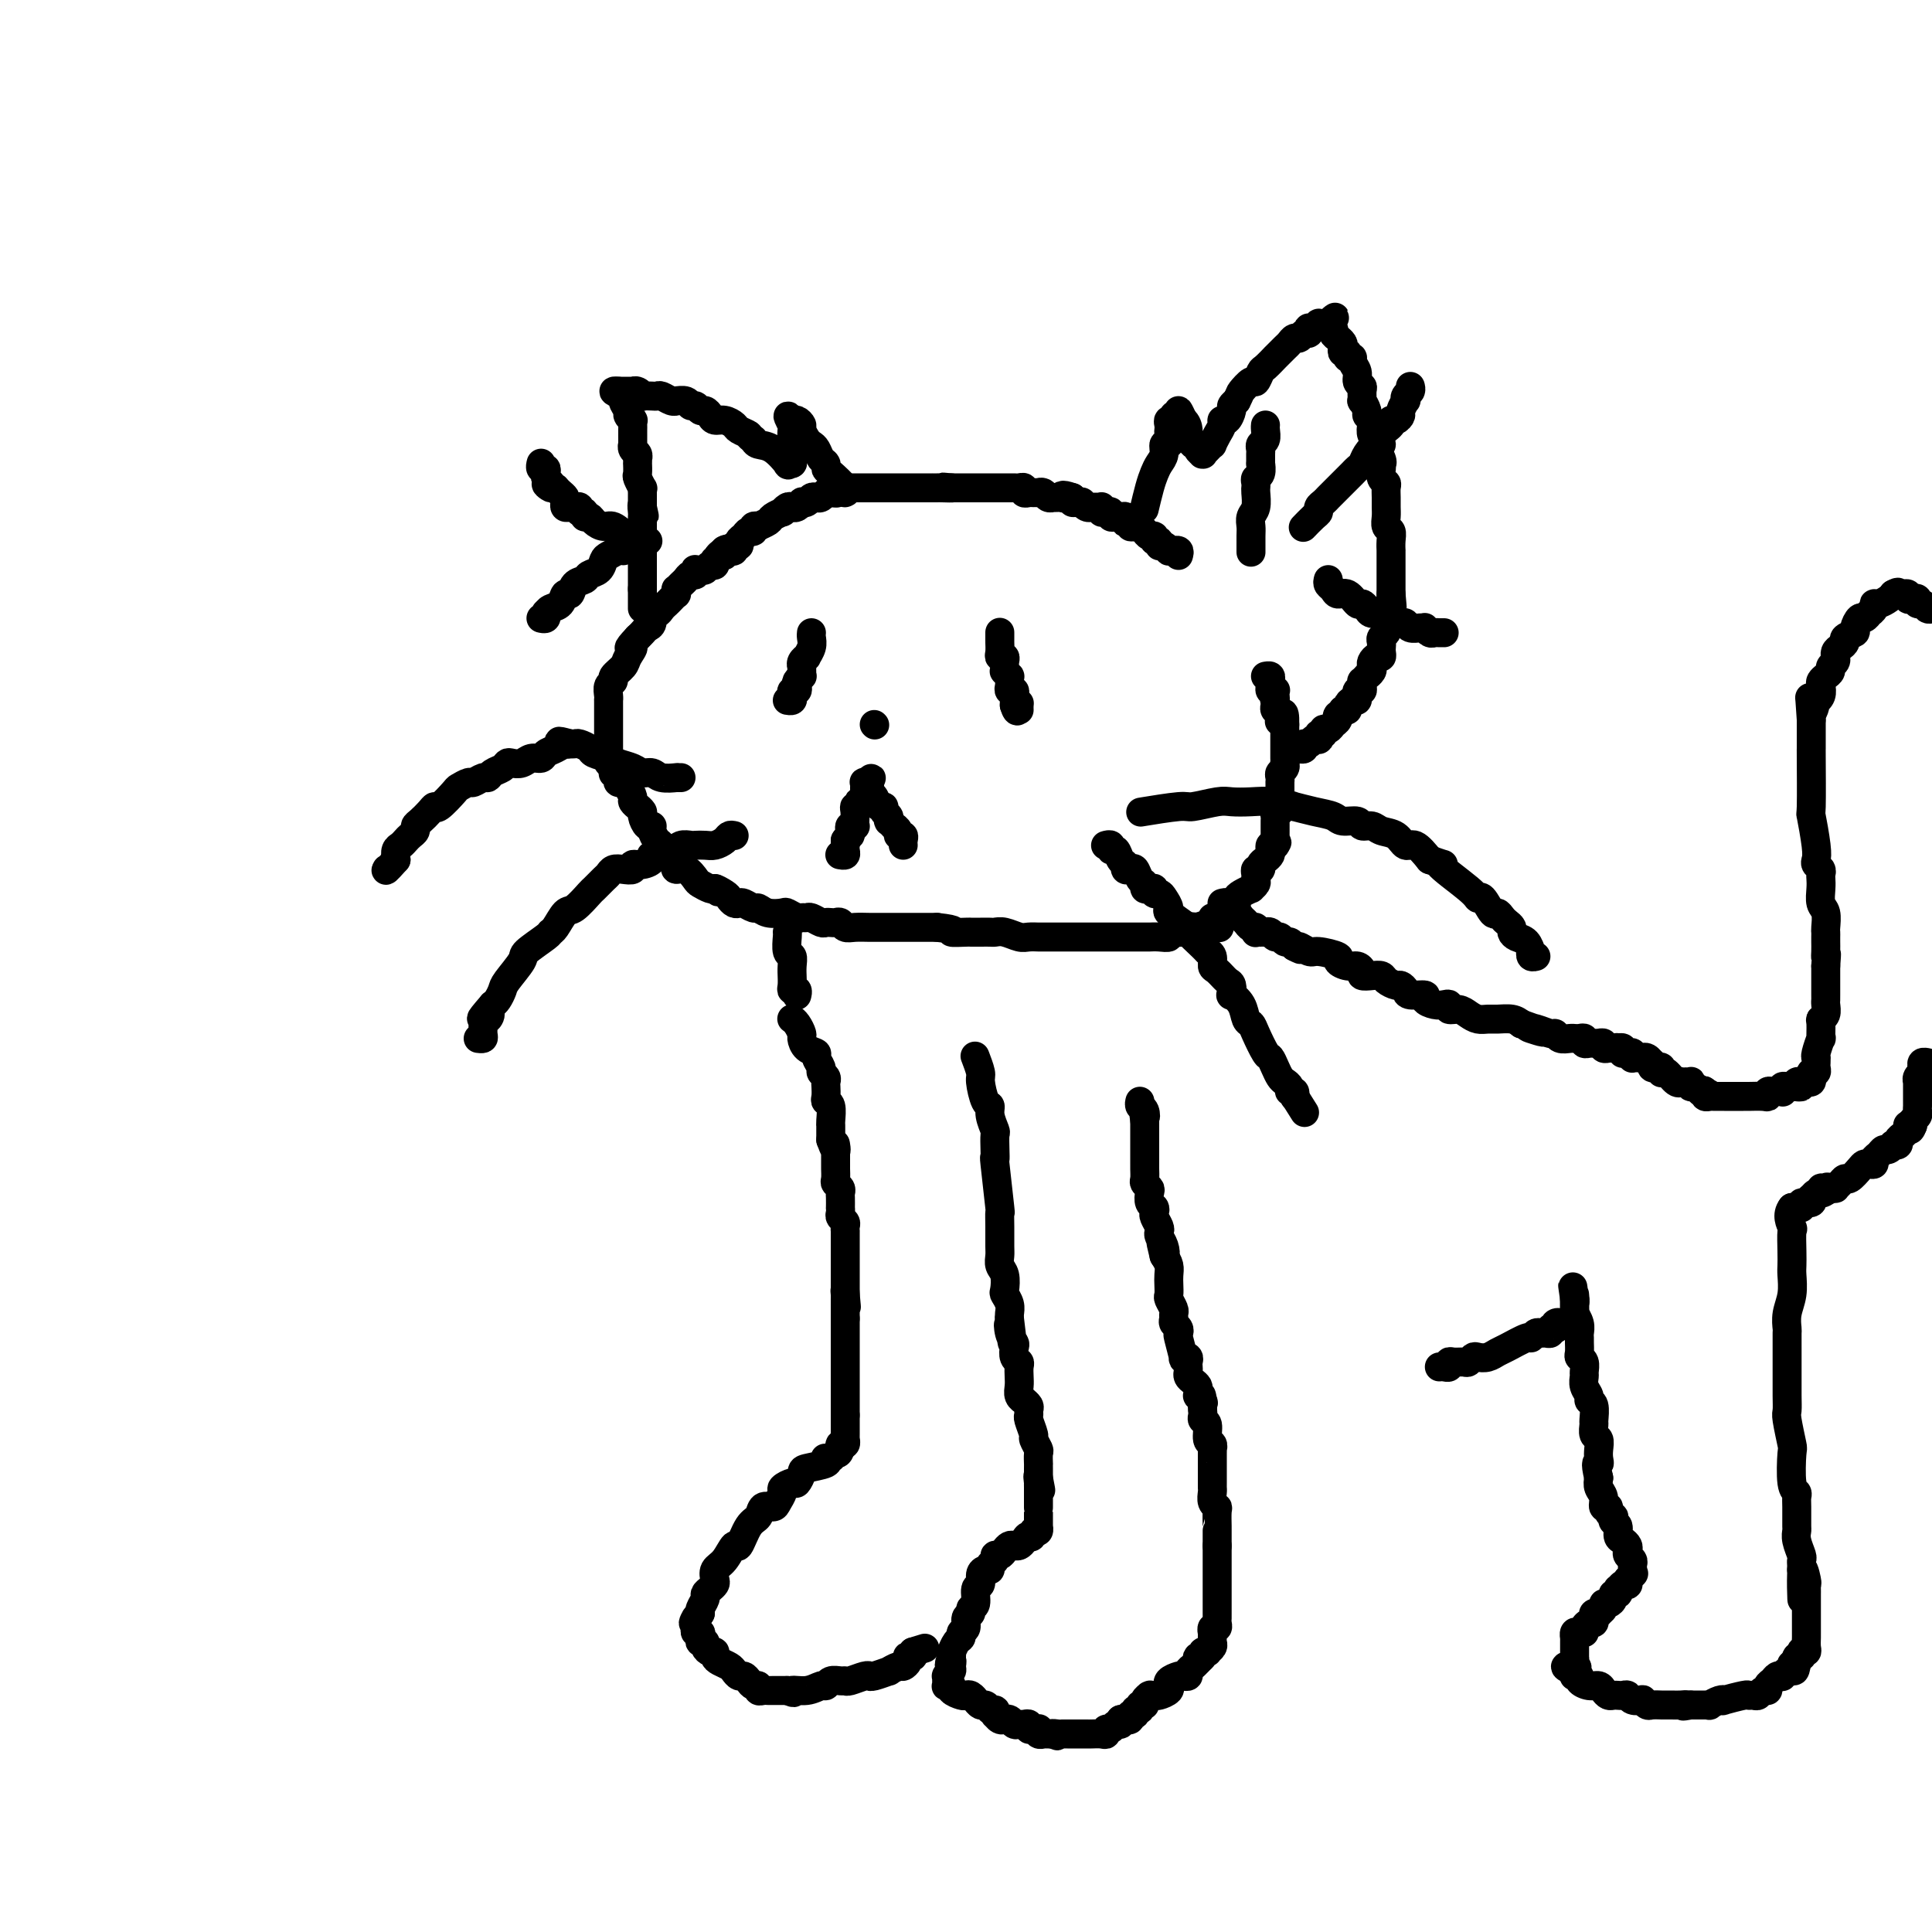 <svg viewBox='0 0 400 400' version='1.1' xmlns='http://www.w3.org/2000/svg' xmlns:xlink='http://www.w3.org/1999/xlink'><g fill='none' stroke='#000000' stroke-width='6' stroke-linecap='round' stroke-linejoin='round'><path d='M244,115c0.122,-0.422 0.244,-0.844 0,-1c-0.244,-0.156 -0.853,-0.046 -1,0c-0.147,0.046 0.167,0.027 0,0c-0.167,-0.027 -0.814,-0.064 -1,0c-0.186,0.064 0.090,0.228 0,0c-0.090,-0.228 -0.545,-0.850 -1,-1c-0.455,-0.150 -0.909,0.171 -1,0c-0.091,-0.171 0.182,-0.834 0,-1c-0.182,-0.166 -0.819,0.167 -1,0c-0.181,-0.167 0.092,-0.832 0,-1c-0.092,-0.168 -0.551,0.161 -1,0c-0.449,-0.161 -0.890,-0.813 -1,-1c-0.110,-0.187 0.111,0.089 0,0c-0.111,-0.089 -0.556,-0.545 -1,-1'/><path d='M236,109c-1.249,-0.929 -0.372,-0.253 0,0c0.372,0.253 0.240,0.082 0,0c-0.240,-0.082 -0.586,-0.073 -1,0c-0.414,0.073 -0.895,0.212 -1,0c-0.105,-0.212 0.165,-0.775 0,-1c-0.165,-0.225 -0.765,-0.113 -1,0c-0.235,0.113 -0.105,0.227 0,0c0.105,-0.227 0.187,-0.797 0,-1c-0.187,-0.203 -0.641,-0.041 -1,0c-0.359,0.041 -0.622,-0.041 -1,0c-0.378,0.041 -0.872,0.203 -1,0c-0.128,-0.203 0.110,-0.772 0,-1c-0.110,-0.228 -0.568,-0.114 -1,0c-0.432,0.114 -0.838,0.227 -1,0c-0.162,-0.227 -0.081,-0.793 0,-1c0.081,-0.207 0.163,-0.054 0,0c-0.163,0.054 -0.569,0.011 -1,0c-0.431,-0.011 -0.885,0.011 -1,0c-0.115,-0.011 0.110,-0.056 0,0c-0.110,0.056 -0.555,0.212 -1,0c-0.445,-0.212 -0.890,-0.792 -1,-1c-0.110,-0.208 0.115,-0.046 0,0c-0.115,0.046 -0.569,-0.026 -1,0c-0.431,0.026 -0.837,0.150 -1,0c-0.163,-0.150 -0.081,-0.575 0,-1'/><path d='M222,103c-2.630,-0.928 -2.207,-0.249 -2,0c0.207,0.249 0.196,0.068 0,0c-0.196,-0.068 -0.577,-0.022 -1,0c-0.423,0.022 -0.888,0.020 -1,0c-0.112,-0.020 0.128,-0.058 0,0c-0.128,0.058 -0.626,0.212 -1,0c-0.374,-0.212 -0.625,-0.789 -1,-1c-0.375,-0.211 -0.875,-0.056 -1,0c-0.125,0.056 0.125,0.011 0,0c-0.125,-0.011 -0.625,0.011 -1,0c-0.375,-0.011 -0.625,-0.056 -1,0c-0.375,0.056 -0.874,0.211 -1,0c-0.126,-0.211 0.121,-0.789 0,-1c-0.121,-0.211 -0.611,-0.057 -1,0c-0.389,0.057 -0.679,0.015 -1,0c-0.321,-0.015 -0.673,-0.004 -1,0c-0.327,0.004 -0.628,0.001 -1,0c-0.372,-0.001 -0.816,-0.000 -1,0c-0.184,0.000 -0.109,0.000 0,0c0.109,-0.000 0.251,-0.000 0,0c-0.251,0.000 -0.894,0.000 -1,0c-0.106,-0.000 0.327,-0.000 0,0c-0.327,0.000 -1.414,0.000 -2,0c-0.586,-0.000 -0.671,-0.000 -1,0c-0.329,0.000 -0.900,0.000 -1,0c-0.100,-0.000 0.272,-0.000 0,0c-0.272,0.000 -1.189,0.000 -2,0c-0.811,-0.000 -1.518,-0.000 -2,0c-0.482,0.000 -0.741,0.000 -1,0'/><path d='M197,101c-3.758,-0.309 -0.653,-0.083 0,0c0.653,0.083 -1.145,0.022 -2,0c-0.855,-0.022 -0.768,-0.006 -1,0c-0.232,0.006 -0.783,0.002 -1,0c-0.217,-0.002 -0.098,-0.000 0,0c0.098,0.000 0.176,0.000 0,0c-0.176,-0.000 -0.607,-0.000 -1,0c-0.393,0.000 -0.749,0.000 -1,0c-0.251,-0.000 -0.396,-0.000 -1,0c-0.604,0.000 -1.667,0.000 -2,0c-0.333,-0.000 0.066,-0.000 0,0c-0.066,0.000 -0.595,0.000 -1,0c-0.405,-0.000 -0.686,-0.000 -1,0c-0.314,0.000 -0.663,0.000 -1,0c-0.337,-0.000 -0.664,-0.000 -1,0c-0.336,0.000 -0.683,0.000 -1,0c-0.317,-0.000 -0.606,-0.000 -1,0c-0.394,0.000 -0.893,0.000 -1,0c-0.107,-0.000 0.179,-0.000 0,0c-0.179,0.000 -0.821,0.000 -1,0c-0.179,-0.000 0.107,-0.000 0,0c-0.107,0.000 -0.607,0.000 -1,0c-0.393,-0.000 -0.680,-0.000 -1,0c-0.320,0.000 -0.673,0.000 -1,0c-0.327,0.000 -0.626,-0.000 -1,0c-0.374,0.000 -0.822,0.000 -1,0c-0.178,0.000 -0.086,-0.000 0,0c0.086,0.000 0.168,0.000 0,0c-0.168,0.000 -0.584,0.000 -1,0'/><path d='M174,101c-3.741,0.228 -1.594,0.797 -1,1c0.594,0.203 -0.366,0.041 -1,0c-0.634,-0.041 -0.944,0.041 -1,0c-0.056,-0.041 0.140,-0.203 0,0c-0.140,0.203 -0.616,0.773 -1,1c-0.384,0.227 -0.677,0.112 -1,0c-0.323,-0.112 -0.678,-0.223 -1,0c-0.322,0.223 -0.611,0.778 -1,1c-0.389,0.222 -0.877,0.111 -1,0c-0.123,-0.111 0.121,-0.222 0,0c-0.121,0.222 -0.605,0.777 -1,1c-0.395,0.223 -0.701,0.115 -1,0c-0.299,-0.115 -0.589,-0.238 -1,0c-0.411,0.238 -0.941,0.838 -1,1c-0.059,0.162 0.353,-0.114 0,0c-0.353,0.114 -1.472,0.618 -2,1c-0.528,0.382 -0.466,0.642 -1,1c-0.534,0.358 -1.663,0.813 -2,1c-0.337,0.187 0.117,0.106 0,0c-0.117,-0.106 -0.806,-0.236 -1,0c-0.194,0.236 0.107,0.838 0,1c-0.107,0.162 -0.621,-0.115 -1,0c-0.379,0.115 -0.623,0.623 -1,1c-0.377,0.377 -0.888,0.623 -1,1c-0.112,0.377 0.176,0.885 0,1c-0.176,0.115 -0.817,-0.161 -1,0c-0.183,0.161 0.090,0.760 0,1c-0.090,0.240 -0.545,0.120 -1,0'/><path d='M151,114c-3.800,2.022 -1.800,0.578 -1,0c0.800,-0.578 0.400,-0.289 0,0'/><path d='M150,114c-0.022,-0.122 -0.045,-0.244 0,0c0.045,0.244 0.156,0.854 0,1c-0.156,0.146 -0.581,-0.172 -1,0c-0.419,0.172 -0.833,0.835 -1,1c-0.167,0.165 -0.086,-0.166 0,0c0.086,0.166 0.177,0.829 0,1c-0.177,0.171 -0.622,-0.152 -1,0c-0.378,0.152 -0.689,0.777 -1,1c-0.311,0.223 -0.622,0.045 -1,0c-0.378,-0.045 -0.822,0.044 -1,0c-0.178,-0.044 -0.089,-0.219 0,0c0.089,0.219 0.178,0.833 0,1c-0.178,0.167 -0.622,-0.114 -1,0c-0.378,0.114 -0.690,0.623 -1,1c-0.310,0.377 -0.618,0.622 -1,1c-0.382,0.378 -0.837,0.889 -1,1c-0.163,0.111 -0.032,-0.177 0,0c0.032,0.177 -0.033,0.821 0,1c0.033,0.179 0.164,-0.105 0,0c-0.164,0.105 -0.622,0.601 -1,1c-0.378,0.399 -0.675,0.702 -1,1c-0.325,0.298 -0.679,0.591 -1,1c-0.321,0.409 -0.611,0.936 -1,1c-0.389,0.064 -0.878,-0.334 -1,0c-0.122,0.334 0.122,1.399 0,2c-0.122,0.601 -0.610,0.739 -1,1c-0.390,0.261 -0.683,0.646 -1,1c-0.317,0.354 -0.659,0.677 -1,1'/><path d='M132,132c-2.958,3.141 -1.352,1.994 -1,2c0.352,0.006 -0.551,1.167 -1,2c-0.449,0.833 -0.446,1.340 -1,2c-0.554,0.660 -1.665,1.473 -2,2c-0.335,0.527 0.106,0.767 0,1c-0.106,0.233 -0.761,0.460 -1,1c-0.239,0.540 -0.064,1.392 0,2c0.064,0.608 0.017,0.971 0,1c-0.017,0.029 -0.005,-0.276 0,0c0.005,0.276 0.001,1.133 0,2c-0.001,0.867 -0.000,1.743 0,2c0.000,0.257 0.000,-0.104 0,0c-0.000,0.104 -0.000,0.672 0,1c0.000,0.328 0.000,0.416 0,1c-0.000,0.584 0.000,1.663 0,2c-0.000,0.337 -0.000,-0.068 0,0c0.000,0.068 0.000,0.609 0,1c-0.000,0.391 -0.001,0.630 0,1c0.001,0.370 0.003,0.870 0,1c-0.003,0.130 -0.011,-0.109 0,0c0.011,0.109 0.041,0.568 0,1c-0.041,0.432 -0.155,0.838 0,1c0.155,0.162 0.577,0.081 1,0'/><path d='M127,158c0.095,2.631 -0.168,2.207 0,2c0.168,-0.207 0.766,-0.197 1,0c0.234,0.197 0.105,0.581 0,1c-0.105,0.419 -0.187,0.871 0,1c0.187,0.129 0.643,-0.067 1,0c0.357,0.067 0.617,0.395 1,1c0.383,0.605 0.891,1.486 1,2c0.109,0.514 -0.182,0.661 0,1c0.182,0.339 0.836,0.869 1,1c0.164,0.131 -0.162,-0.137 0,0c0.162,0.137 0.813,0.680 1,1c0.187,0.320 -0.091,0.418 0,1c0.091,0.582 0.550,1.647 1,2c0.450,0.353 0.890,-0.007 1,0c0.110,0.007 -0.112,0.379 0,1c0.112,0.621 0.556,1.490 1,2c0.444,0.510 0.889,0.663 1,1c0.111,0.337 -0.110,0.860 0,1c0.110,0.140 0.552,-0.104 1,0c0.448,0.104 0.903,0.554 1,1c0.097,0.446 -0.165,0.888 0,1c0.165,0.112 0.755,-0.107 1,0c0.245,0.107 0.145,0.539 0,1c-0.145,0.461 -0.333,0.950 0,1c0.333,0.050 1.189,-0.340 2,0c0.811,0.340 1.578,1.411 2,2c0.422,0.589 0.498,0.697 1,1c0.502,0.303 1.429,0.801 2,1c0.571,0.199 0.785,0.100 1,0'/><path d='M148,184c1.748,1.498 0.118,0.244 0,0c-0.118,-0.244 1.277,0.522 2,1c0.723,0.478 0.775,0.668 1,1c0.225,0.332 0.623,0.806 1,1c0.377,0.194 0.733,0.108 1,0c0.267,-0.108 0.447,-0.239 1,0c0.553,0.239 1.481,0.848 2,1c0.519,0.152 0.629,-0.152 1,0c0.371,0.152 1.002,0.758 2,1c0.998,0.242 2.362,0.118 3,0c0.638,-0.118 0.551,-0.229 1,0c0.449,0.229 1.433,0.797 2,1c0.567,0.203 0.715,0.040 1,0c0.285,-0.040 0.706,0.042 1,0c0.294,-0.042 0.460,-0.207 1,0c0.540,0.207 1.454,0.787 2,1c0.546,0.213 0.723,0.061 1,0c0.277,-0.061 0.653,-0.030 1,0c0.347,0.030 0.663,0.061 1,0c0.337,-0.061 0.694,-0.212 1,0c0.306,0.212 0.559,0.789 1,1c0.441,0.211 1.069,0.057 2,0c0.931,-0.057 2.164,-0.015 3,0c0.836,0.015 1.274,0.004 2,0c0.726,-0.004 1.740,-0.001 2,0c0.260,0.001 -0.234,0.000 0,0c0.234,-0.000 1.197,-0.000 2,0c0.803,0.000 1.447,0.000 2,0c0.553,-0.000 1.015,-0.000 2,0c0.985,0.000 2.492,0.000 4,0'/><path d='M194,192c4.993,0.536 2.977,0.876 3,1c0.023,0.124 2.086,0.034 3,0c0.914,-0.034 0.681,-0.010 1,0c0.319,0.010 1.192,0.006 2,0c0.808,-0.006 1.553,-0.016 2,0c0.447,0.016 0.596,0.057 1,0c0.404,-0.057 1.062,-0.211 2,0c0.938,0.211 2.156,0.789 3,1c0.844,0.211 1.314,0.057 2,0c0.686,-0.057 1.586,-0.015 2,0c0.414,0.015 0.341,0.004 1,0c0.659,-0.004 2.051,-0.001 3,0c0.949,0.001 1.454,0.000 2,0c0.546,-0.000 1.132,-0.000 2,0c0.868,0.000 2.019,0.000 3,0c0.981,-0.000 1.791,0.000 2,0c0.209,-0.000 -0.182,-0.000 0,0c0.182,0.000 0.937,0.000 2,0c1.063,-0.000 2.434,-0.000 3,0c0.566,0.000 0.328,0.001 1,0c0.672,-0.001 2.255,-0.004 3,0c0.745,0.004 0.651,0.015 1,0c0.349,-0.015 1.140,-0.057 2,0c0.860,0.057 1.790,0.212 2,0c0.210,-0.212 -0.299,-0.793 0,-1c0.299,-0.207 1.406,-0.042 2,0c0.594,0.042 0.675,-0.040 1,0c0.325,0.040 0.895,0.203 1,0c0.105,-0.203 -0.256,-0.772 0,-1c0.256,-0.228 1.128,-0.114 2,0'/><path d='M248,192c8.455,0.043 2.594,0.151 1,0c-1.594,-0.151 1.080,-0.562 2,-1c0.920,-0.438 0.088,-0.902 0,-1c-0.088,-0.098 0.569,0.171 1,0c0.431,-0.171 0.637,-0.782 1,-1c0.363,-0.218 0.882,-0.045 1,0c0.118,0.045 -0.166,-0.040 0,0c0.166,0.040 0.780,0.204 1,0c0.220,-0.204 0.044,-0.776 0,-1c-0.044,-0.224 0.042,-0.101 0,0c-0.042,0.101 -0.214,0.181 0,0c0.214,-0.181 0.813,-0.622 1,-1c0.187,-0.378 -0.037,-0.693 0,-1c0.037,-0.307 0.336,-0.607 1,-1c0.664,-0.393 1.695,-0.878 2,-1c0.305,-0.122 -0.115,0.121 0,0c0.115,-0.121 0.767,-0.606 1,-1c0.233,-0.394 0.048,-0.697 0,-1c-0.048,-0.303 0.043,-0.606 0,-1c-0.043,-0.394 -0.218,-0.879 0,-1c0.218,-0.121 0.829,0.123 1,0c0.171,-0.123 -0.099,-0.611 0,-1c0.099,-0.389 0.565,-0.679 1,-1c0.435,-0.321 0.838,-0.674 1,-1c0.162,-0.326 0.082,-0.626 0,-1c-0.082,-0.374 -0.166,-0.821 0,-1c0.166,-0.179 0.583,-0.089 1,0'/><path d='M264,175c0.774,-1.344 0.207,-0.206 0,0c-0.207,0.206 -0.056,-0.522 0,-1c0.056,-0.478 0.015,-0.705 0,-1c-0.015,-0.295 -0.005,-0.657 0,-1c0.005,-0.343 0.005,-0.665 0,-1c-0.005,-0.335 -0.015,-0.682 0,-1c0.015,-0.318 0.057,-0.606 0,-1c-0.057,-0.394 -0.211,-0.893 0,-1c0.211,-0.107 0.789,0.178 1,0c0.211,-0.178 0.057,-0.820 0,-1c-0.057,-0.180 -0.015,0.102 0,0c0.015,-0.102 0.004,-0.587 0,-1c-0.004,-0.413 -0.001,-0.755 0,-1c0.001,-0.245 -0.001,-0.394 0,-1c0.001,-0.606 0.004,-1.668 0,-2c-0.004,-0.332 -0.015,0.065 0,0c0.015,-0.065 0.057,-0.591 0,-1c-0.057,-0.409 -0.211,-0.701 0,-1c0.211,-0.299 0.789,-0.605 1,-1c0.211,-0.395 0.057,-0.879 0,-1c-0.057,-0.121 -0.015,0.123 0,0c0.015,-0.123 0.004,-0.611 0,-1c-0.004,-0.389 -0.001,-0.678 0,-1c0.001,-0.322 0.000,-0.678 0,-1c-0.000,-0.322 -0.000,-0.611 0,-1c0.000,-0.389 0.000,-0.878 0,-1c-0.000,-0.122 -0.000,0.122 0,0c0.000,-0.122 0.000,-0.610 0,-1c-0.000,-0.390 -0.000,-0.683 0,-1c0.000,-0.317 0.000,-0.659 0,-1'/><path d='M266,150c0.082,-4.091 -0.714,-1.817 -1,-1c-0.286,0.817 -0.063,0.178 0,0c0.063,-0.178 -0.036,0.106 0,0c0.036,-0.106 0.206,-0.603 0,-1c-0.206,-0.397 -0.787,-0.695 -1,-1c-0.213,-0.305 -0.057,-0.618 0,-1c0.057,-0.382 0.015,-0.834 0,-1c-0.015,-0.166 -0.004,-0.044 0,0c0.004,0.044 0.001,0.012 0,0c-0.001,-0.012 -0.000,-0.003 0,0c0.000,0.003 0.000,0.002 0,0'/><path d='M264,145c-0.311,-0.729 -0.087,-0.051 0,0c0.087,0.051 0.037,-0.525 0,-1c-0.037,-0.475 -0.063,-0.848 0,-1c0.063,-0.152 0.214,-0.083 0,0c-0.214,0.083 -0.793,0.180 -1,0c-0.207,-0.180 -0.042,-0.637 0,-1c0.042,-0.363 -0.040,-0.633 0,-1c0.040,-0.367 0.203,-0.829 0,-1c-0.203,-0.171 -0.772,-0.049 -1,0c-0.228,0.049 -0.114,0.024 0,0'/><path d='M237,105c-0.089,0.375 -0.177,0.750 0,0c0.177,-0.750 0.621,-2.626 1,-4c0.379,-1.374 0.694,-2.247 1,-3c0.306,-0.753 0.604,-1.385 1,-2c0.396,-0.615 0.891,-1.211 1,-2c0.109,-0.789 -0.167,-1.769 0,-2c0.167,-0.231 0.776,0.288 1,0c0.224,-0.288 0.064,-1.382 0,-2c-0.064,-0.618 -0.032,-0.758 0,-1c0.032,-0.242 0.065,-0.585 0,-1c-0.065,-0.415 -0.228,-0.901 0,-1c0.228,-0.099 0.849,0.189 1,0c0.151,-0.189 -0.166,-0.855 0,-1c0.166,-0.145 0.814,0.230 1,0c0.186,-0.230 -0.090,-1.066 0,-1c0.090,0.066 0.545,1.033 1,2'/><path d='M245,87c0.702,0.426 0.958,1.490 1,2c0.042,0.510 -0.129,0.466 0,1c0.129,0.534 0.556,1.645 1,2c0.444,0.355 0.903,-0.048 1,0c0.097,0.048 -0.167,0.546 0,1c0.167,0.454 0.767,0.864 1,1c0.233,0.136 0.100,-0.000 0,0c-0.100,0.000 -0.168,0.138 0,0c0.168,-0.138 0.571,-0.551 1,-1c0.429,-0.449 0.885,-0.934 1,-1c0.115,-0.066 -0.110,0.285 0,0c0.110,-0.285 0.555,-1.208 1,-2c0.445,-0.792 0.889,-1.455 1,-2c0.111,-0.545 -0.111,-0.972 0,-1c0.111,-0.028 0.556,0.343 1,0c0.444,-0.343 0.889,-1.400 1,-2c0.111,-0.600 -0.111,-0.743 0,-1c0.111,-0.257 0.556,-0.629 1,-1'/><path d='M256,83c0.891,-1.716 0.619,-1.505 1,-2c0.381,-0.495 1.417,-1.696 2,-2c0.583,-0.304 0.715,0.288 1,0c0.285,-0.288 0.724,-1.457 1,-2c0.276,-0.543 0.388,-0.460 1,-1c0.612,-0.540 1.722,-1.704 2,-2c0.278,-0.296 -0.276,0.276 0,0c0.276,-0.276 1.383,-1.398 2,-2c0.617,-0.602 0.743,-0.682 1,-1c0.257,-0.318 0.643,-0.874 1,-1c0.357,-0.126 0.683,0.176 1,0c0.317,-0.176 0.623,-0.831 1,-1c0.377,-0.169 0.823,0.147 1,0c0.177,-0.147 0.085,-0.757 0,-1c-0.085,-0.243 -0.164,-0.118 0,0c0.164,0.118 0.569,0.228 1,0c0.431,-0.228 0.886,-0.793 1,-1c0.114,-0.207 -0.114,-0.055 0,0c0.114,0.055 0.569,0.015 1,0c0.431,-0.015 0.837,-0.004 1,0c0.163,0.004 0.081,0.002 0,0'/><path d='M275,67c2.874,-2.524 0.560,-0.834 0,0c-0.560,0.834 0.634,0.811 1,1c0.366,0.189 -0.094,0.590 0,1c0.094,0.410 0.743,0.831 1,1c0.257,0.169 0.120,0.088 0,0c-0.120,-0.088 -0.225,-0.182 0,0c0.225,0.182 0.778,0.641 1,1c0.222,0.359 0.112,0.618 0,1c-0.112,0.382 -0.227,0.887 0,1c0.227,0.113 0.797,-0.167 1,0c0.203,0.167 0.039,0.779 0,1c-0.039,0.221 0.046,0.051 0,0c-0.046,-0.051 -0.224,0.017 0,0c0.224,-0.017 0.848,-0.121 1,0c0.152,0.121 -0.170,0.465 0,1c0.170,0.535 0.830,1.262 1,2c0.170,0.738 -0.152,1.488 0,2c0.152,0.512 0.777,0.785 1,1c0.223,0.215 0.045,0.372 0,1c-0.045,0.628 0.044,1.727 0,2c-0.044,0.273 -0.222,-0.279 0,0c0.222,0.279 0.843,1.388 1,2c0.157,0.612 -0.150,0.727 0,1c0.150,0.273 0.759,0.703 1,1c0.241,0.297 0.116,0.461 0,1c-0.116,0.539 -0.224,1.453 0,2c0.224,0.547 0.778,0.728 1,1c0.222,0.272 0.111,0.636 0,1'/><path d='M285,92c1.486,3.990 0.202,1.463 0,1c-0.202,-0.463 0.677,1.136 1,2c0.323,0.864 0.090,0.991 0,1c-0.090,0.009 -0.038,-0.101 0,0c0.038,0.101 0.063,0.411 0,1c-0.063,0.589 -0.213,1.456 0,2c0.213,0.544 0.789,0.764 1,1c0.211,0.236 0.055,0.487 0,1c-0.055,0.513 -0.011,1.289 0,2c0.011,0.711 -0.011,1.359 0,2c0.011,0.641 0.056,1.276 0,2c-0.056,0.724 -0.211,1.537 0,2c0.211,0.463 0.789,0.576 1,1c0.211,0.424 0.057,1.160 0,2c-0.057,0.840 -0.015,1.784 0,2c0.015,0.216 0.004,-0.297 0,0c-0.004,0.297 -0.001,1.403 0,2c0.001,0.597 0.000,0.686 0,1c-0.000,0.314 -0.000,0.854 0,1c0.000,0.146 0.000,-0.101 0,0c-0.000,0.101 -0.000,0.552 0,1c0.000,0.448 0.000,0.894 0,1c-0.000,0.106 -0.000,-0.129 0,0c0.000,0.129 0.000,0.623 0,1c-0.000,0.377 -0.000,0.637 0,1c0.000,0.363 0.000,0.828 0,1c-0.000,0.172 -0.000,0.049 0,0c0.000,-0.049 0.000,-0.025 0,0'/><path d='M288,123c0.463,4.919 0.120,1.717 0,1c-0.120,-0.717 -0.018,1.051 0,2c0.018,0.949 -0.047,1.080 0,1c0.047,-0.080 0.205,-0.372 0,0c-0.205,0.372 -0.773,1.409 -1,2c-0.227,0.591 -0.113,0.736 0,1c0.113,0.264 0.226,0.648 0,1c-0.226,0.352 -0.792,0.673 -1,1c-0.208,0.327 -0.059,0.661 0,1c0.059,0.339 0.026,0.682 0,1c-0.026,0.318 -0.046,0.610 0,1c0.046,0.390 0.157,0.878 0,1c-0.157,0.122 -0.582,-0.121 -1,0c-0.418,0.121 -0.829,0.606 -1,1c-0.171,0.394 -0.102,0.698 0,1c0.102,0.302 0.238,0.602 0,1c-0.238,0.398 -0.849,0.894 -1,1c-0.151,0.106 0.157,-0.178 0,0c-0.157,0.178 -0.778,0.817 -1,1c-0.222,0.183 -0.045,-0.091 0,0c0.045,0.091 -0.041,0.545 0,1c0.041,0.455 0.208,0.910 0,1c-0.208,0.090 -0.790,-0.187 -1,0c-0.210,0.187 -0.046,0.837 0,1c0.046,0.163 -0.025,-0.163 0,0c0.025,0.163 0.148,0.814 0,1c-0.148,0.186 -0.565,-0.095 -1,0c-0.435,0.095 -0.886,0.564 -1,1c-0.114,0.436 0.110,0.839 0,1c-0.110,0.161 -0.555,0.081 -1,0'/><path d='M278,147c-1.477,2.034 -1.170,1.118 -1,1c0.170,-0.118 0.204,0.561 0,1c-0.204,0.439 -0.647,0.639 -1,1c-0.353,0.361 -0.617,0.885 -1,1c-0.383,0.115 -0.887,-0.179 -1,0c-0.113,0.179 0.163,0.832 0,1c-0.163,0.168 -0.764,-0.147 -1,0c-0.236,0.147 -0.106,0.756 0,1c0.106,0.244 0.187,0.122 0,0c-0.187,-0.122 -0.642,-0.243 -1,0c-0.358,0.243 -0.618,0.850 -1,1c-0.382,0.150 -0.887,-0.156 -1,0c-0.113,0.156 0.166,0.774 0,1c-0.166,0.226 -0.775,0.061 -1,0c-0.225,-0.061 -0.064,-0.017 0,0c0.064,0.017 0.032,0.009 0,0'/><path d='M175,102c0.022,-0.008 0.044,-0.015 0,0c-0.044,0.015 -0.155,0.053 0,0c0.155,-0.053 0.574,-0.198 0,-1c-0.574,-0.802 -2.143,-2.260 -3,-3c-0.857,-0.740 -1.003,-0.762 -1,-1c0.003,-0.238 0.156,-0.693 0,-1c-0.156,-0.307 -0.620,-0.467 -1,-1c-0.380,-0.533 -0.675,-1.438 -1,-2c-0.325,-0.562 -0.678,-0.781 -1,-1c-0.322,-0.219 -0.612,-0.437 -1,-1c-0.388,-0.563 -0.875,-1.471 -1,-2c-0.125,-0.529 0.111,-0.678 0,-1c-0.111,-0.322 -0.568,-0.818 -1,-1c-0.432,-0.182 -0.838,-0.052 -1,0c-0.162,0.052 -0.081,0.026 0,0'/><path d='M164,87c-1.702,-2.106 -0.456,0.128 0,1c0.456,0.872 0.122,0.380 0,1c-0.122,0.620 -0.033,2.351 0,3c0.033,0.649 0.008,0.215 0,0c-0.008,-0.215 -0.001,-0.211 0,0c0.001,0.211 -0.004,0.630 0,1c0.004,0.370 0.017,0.690 0,1c-0.017,0.310 -0.066,0.608 0,1c0.066,0.392 0.246,0.876 0,1c-0.246,0.124 -0.917,-0.113 -1,0c-0.083,0.113 0.421,0.577 0,0c-0.421,-0.577 -1.767,-2.194 -3,-3c-1.233,-0.806 -2.352,-0.802 -3,-1c-0.648,-0.198 -0.824,-0.599 -1,-1'/><path d='M156,91c-1.352,-0.796 -0.733,-0.787 -1,-1c-0.267,-0.213 -1.419,-0.648 -2,-1c-0.581,-0.352 -0.589,-0.620 -1,-1c-0.411,-0.380 -1.223,-0.871 -2,-1c-0.777,-0.129 -1.517,0.105 -2,0c-0.483,-0.105 -0.707,-0.549 -1,-1c-0.293,-0.451 -0.655,-0.909 -1,-1c-0.345,-0.091 -0.675,0.186 -1,0c-0.325,-0.186 -0.647,-0.835 -1,-1c-0.353,-0.165 -0.738,0.153 -1,0c-0.262,-0.153 -0.403,-0.777 -1,-1c-0.597,-0.223 -1.652,-0.046 -2,0c-0.348,0.046 0.010,-0.040 0,0c-0.010,0.040 -0.389,0.207 -1,0c-0.611,-0.207 -1.455,-0.786 -2,-1c-0.545,-0.214 -0.790,-0.061 -1,0c-0.210,0.061 -0.386,0.030 -1,0c-0.614,-0.030 -1.666,-0.061 -2,0c-0.334,0.061 0.051,0.212 0,0c-0.051,-0.212 -0.538,-0.789 -1,-1c-0.462,-0.211 -0.898,-0.057 -1,0c-0.102,0.057 0.130,0.015 0,0c-0.130,-0.015 -0.623,-0.004 -1,0c-0.377,0.004 -0.640,0.001 -1,0c-0.360,-0.001 -0.817,-0.000 -1,0c-0.183,0.000 -0.091,0.000 0,0'/><path d='M128,81c-2.231,-0.269 0.191,0.559 1,1c0.809,0.441 0.007,0.496 0,1c-0.007,0.504 0.783,1.459 1,2c0.217,0.541 -0.138,0.669 0,1c0.138,0.331 0.769,0.863 1,1c0.231,0.137 0.062,-0.123 0,0c-0.062,0.123 -0.017,0.629 0,1c0.017,0.371 0.005,0.606 0,1c-0.005,0.394 -0.002,0.946 0,1c0.002,0.054 0.004,-0.389 0,0c-0.004,0.389 -0.015,1.611 0,2c0.015,0.389 0.057,-0.055 0,0c-0.057,0.055 -0.211,0.607 0,1c0.211,0.393 0.789,0.625 1,1c0.211,0.375 0.057,0.892 0,1c-0.057,0.108 -0.016,-0.194 0,0c0.016,0.194 0.008,0.883 0,1c-0.008,0.117 -0.016,-0.337 0,0c0.016,0.337 0.057,1.466 0,2c-0.057,0.534 -0.211,0.471 0,1c0.211,0.529 0.789,1.648 1,2c0.211,0.352 0.057,-0.064 0,0c-0.057,0.064 -0.015,0.608 0,1c0.015,0.392 0.004,0.631 0,1c-0.004,0.369 -0.001,0.869 0,1c0.001,0.131 0.000,-0.105 0,0c-0.000,0.105 -0.000,0.553 0,1'/><path d='M133,105c0.774,3.665 0.207,0.829 0,0c-0.207,-0.829 -0.056,0.351 0,1c0.056,0.649 0.015,0.769 0,1c-0.015,0.231 -0.004,0.573 0,1c0.004,0.427 0.001,0.940 0,1c-0.001,0.060 -0.000,-0.334 0,0c0.000,0.334 0.000,1.395 0,2c-0.000,0.605 -0.000,0.754 0,1c0.000,0.246 0.000,0.591 0,1c-0.000,0.409 -0.000,0.883 0,1c0.000,0.117 0.000,-0.123 0,0c-0.000,0.123 -0.000,0.608 0,1c0.000,0.392 0.000,0.693 0,1c-0.000,0.307 -0.000,0.622 0,1c0.000,0.378 0.000,0.818 0,1c-0.000,0.182 -0.000,0.104 0,0c0.000,-0.104 0.000,-0.235 0,0c-0.000,0.235 -0.000,0.836 0,1c0.000,0.164 0.000,-0.111 0,0c-0.000,0.111 -0.000,0.607 0,1c0.000,0.393 0.000,0.684 0,1c-0.000,0.316 -0.000,0.658 0,1'/><path d='M133,122c0.000,2.565 0.000,0.476 0,0c0.000,-0.476 0.000,0.660 0,1c0.000,0.340 0.000,-0.115 0,0c0.000,0.115 0.000,0.801 0,1c0.000,0.199 0.000,-0.090 0,0c0.000,0.090 0.000,0.560 0,1c0.000,0.440 0.000,0.849 0,1c0.000,0.151 0.000,0.043 0,0c0.000,-0.043 0.000,-0.022 0,0'/><path d='M134,112c0.132,0.004 0.264,0.007 0,0c-0.264,-0.007 -0.924,-0.026 -1,0c-0.076,0.026 0.432,0.095 0,0c-0.432,-0.095 -1.803,-0.355 -3,-1c-1.197,-0.645 -2.220,-1.674 -3,-2c-0.780,-0.326 -1.318,0.052 -2,0c-0.682,-0.052 -1.507,-0.535 -2,-1c-0.493,-0.465 -0.653,-0.913 -1,-1c-0.347,-0.087 -0.881,0.187 -1,0c-0.119,-0.187 0.175,-0.835 0,-1c-0.175,-0.165 -0.821,0.153 -1,0c-0.179,-0.153 0.110,-0.776 0,-1c-0.110,-0.224 -0.617,-0.049 -1,0c-0.383,0.049 -0.641,-0.028 -1,0c-0.359,0.028 -0.817,0.162 -1,0c-0.183,-0.162 -0.090,-0.621 0,-1c0.090,-0.379 0.178,-0.679 0,-1c-0.178,-0.321 -0.622,-0.663 -1,-1c-0.378,-0.337 -0.689,-0.668 -1,-1'/><path d='M115,101c-3.182,-1.654 -1.636,-0.290 -1,0c0.636,0.290 0.363,-0.496 0,-1c-0.363,-0.504 -0.815,-0.727 -1,-1c-0.185,-0.273 -0.102,-0.595 0,-1c0.102,-0.405 0.223,-0.893 0,-1c-0.223,-0.107 -0.792,0.167 -1,0c-0.208,-0.167 -0.056,-0.776 0,-1c0.056,-0.224 0.016,-0.064 0,0c-0.016,0.064 -0.008,0.032 0,0'/><path d='M129,114c-0.016,-0.007 -0.032,-0.014 0,0c0.032,0.014 0.112,0.049 0,0c-0.112,-0.049 -0.415,-0.182 -1,0c-0.585,0.182 -1.451,0.679 -2,1c-0.549,0.321 -0.781,0.466 -1,1c-0.219,0.534 -0.426,1.458 -1,2c-0.574,0.542 -1.516,0.704 -2,1c-0.484,0.296 -0.510,0.727 -1,1c-0.490,0.273 -1.444,0.387 -2,1c-0.556,0.613 -0.713,1.723 -1,2c-0.287,0.277 -0.704,-0.279 -1,0c-0.296,0.279 -0.472,1.394 -1,2c-0.528,0.606 -1.408,0.702 -2,1c-0.592,0.298 -0.894,0.798 -1,1c-0.106,0.202 -0.015,0.107 0,0c0.015,-0.107 -0.048,-0.224 0,0c0.048,0.224 0.205,0.791 0,1c-0.205,0.209 -0.773,0.060 -1,0c-0.227,-0.060 -0.114,-0.030 0,0'/><path d='M259,114c0.002,0.293 0.004,0.585 0,0c-0.004,-0.585 -0.015,-2.048 0,-3c0.015,-0.952 0.057,-1.394 0,-2c-0.057,-0.606 -0.211,-1.377 0,-2c0.211,-0.623 0.789,-1.098 1,-2c0.211,-0.902 0.056,-2.231 0,-3c-0.056,-0.769 -0.011,-0.978 0,-1c0.011,-0.022 -0.011,0.144 0,0c0.011,-0.144 0.056,-0.597 0,-1c-0.056,-0.403 -0.211,-0.756 0,-1c0.211,-0.244 0.789,-0.380 1,-1c0.211,-0.620 0.056,-1.725 0,-2c-0.056,-0.275 -0.011,0.278 0,0c0.011,-0.278 -0.011,-1.387 0,-2c0.011,-0.613 0.056,-0.728 0,-1c-0.056,-0.272 -0.211,-0.700 0,-1c0.211,-0.300 0.789,-0.473 1,-1c0.211,-0.527 0.057,-1.409 0,-2c-0.057,-0.591 -0.015,-0.890 0,-1c0.015,-0.110 0.004,-0.031 0,0c-0.004,0.031 -0.002,0.016 0,0'/><path d='M270,109c0.052,-0.054 0.104,-0.109 0,0c-0.104,0.109 -0.365,0.380 0,0c0.365,-0.380 1.355,-1.411 2,-2c0.645,-0.589 0.946,-0.735 1,-1c0.054,-0.265 -0.139,-0.649 0,-1c0.139,-0.351 0.611,-0.668 1,-1c0.389,-0.332 0.695,-0.679 1,-1c0.305,-0.321 0.610,-0.614 1,-1c0.390,-0.386 0.864,-0.863 1,-1c0.136,-0.137 -0.065,0.066 0,0c0.065,-0.066 0.398,-0.401 1,-1c0.602,-0.599 1.474,-1.461 2,-2c0.526,-0.539 0.706,-0.756 1,-1c0.294,-0.244 0.704,-0.516 1,-1c0.296,-0.484 0.479,-1.180 1,-2c0.521,-0.820 1.379,-1.765 2,-2c0.621,-0.235 1.006,0.239 1,0c-0.006,-0.239 -0.404,-1.192 0,-2c0.404,-0.808 1.610,-1.472 2,-2c0.390,-0.528 -0.035,-0.920 0,-1c0.035,-0.080 0.532,0.151 1,0c0.468,-0.151 0.909,-0.685 1,-1c0.091,-0.315 -0.168,-0.413 0,-1c0.168,-0.587 0.763,-1.664 1,-2c0.237,-0.336 0.116,0.067 0,0c-0.116,-0.067 -0.227,-0.606 0,-1c0.227,-0.394 0.792,-0.645 1,-1c0.208,-0.355 0.059,-0.816 0,-1c-0.059,-0.184 -0.030,-0.092 0,0'/><path d='M275,120c-0.095,0.344 -0.191,0.688 0,1c0.191,0.312 0.667,0.590 1,1c0.333,0.410 0.523,0.950 1,1c0.477,0.050 1.240,-0.389 2,0c0.760,0.389 1.516,1.606 2,2c0.484,0.394 0.697,-0.035 1,0c0.303,0.035 0.697,0.535 1,1c0.303,0.465 0.515,0.895 1,1c0.485,0.105 1.243,-0.117 2,0c0.757,0.117 1.511,0.571 2,1c0.489,0.429 0.712,0.833 1,1c0.288,0.167 0.641,0.098 1,0c0.359,-0.098 0.722,-0.223 1,0c0.278,0.223 0.470,0.796 1,1c0.530,0.204 1.399,0.041 2,0c0.601,-0.041 0.934,0.042 1,0c0.066,-0.042 -0.136,-0.207 0,0c0.136,0.207 0.611,0.788 1,1c0.389,0.212 0.693,0.057 1,0c0.307,-0.057 0.618,-0.015 1,0c0.382,0.015 0.833,0.004 1,0c0.167,-0.004 0.048,-0.001 0,0c-0.048,0.001 -0.024,0.001 0,0'/><path d='M174,177c-0.113,-0.022 -0.226,-0.045 0,0c0.226,0.045 0.793,0.157 1,0c0.207,-0.157 0.056,-0.582 0,-1c-0.056,-0.418 -0.015,-0.830 0,-1c0.015,-0.170 0.004,-0.097 0,0c-0.004,0.097 -0.001,0.218 0,0c0.001,-0.218 0.000,-0.777 0,-1c-0.000,-0.223 -0.000,-0.112 0,0'/><path d='M175,174c0.377,-0.646 0.819,-0.761 1,-1c0.181,-0.239 0.101,-0.604 0,-1c-0.101,-0.396 -0.223,-0.825 0,-1c0.223,-0.175 0.792,-0.098 1,0c0.208,0.098 0.056,0.216 0,0c-0.056,-0.216 -0.016,-0.766 0,-1c0.016,-0.234 0.008,-0.153 0,0c-0.008,0.153 -0.016,0.377 0,0c0.016,-0.377 0.056,-1.355 0,-2c-0.056,-0.645 -0.207,-0.957 0,-1c0.207,-0.043 0.774,0.182 1,0c0.226,-0.182 0.113,-0.770 0,-1c-0.113,-0.230 -0.227,-0.103 0,0c0.227,0.103 0.793,0.181 1,0c0.207,-0.181 0.054,-0.623 0,-1c-0.054,-0.377 -0.011,-0.689 0,-1c0.011,-0.311 -0.011,-0.619 0,-1c0.011,-0.381 0.054,-0.834 0,-1c-0.054,-0.166 -0.207,-0.045 0,0c0.207,0.045 0.773,0.013 1,0c0.227,-0.013 0.113,-0.006 0,0'/><path d='M180,162c0.774,-1.833 0.208,-0.417 0,0c-0.208,0.417 -0.060,-0.167 0,0c0.060,0.167 0.030,1.083 0,2'/><path d='M180,164c0.183,0.411 0.641,0.439 1,1c0.359,0.561 0.618,1.657 1,2c0.382,0.343 0.887,-0.065 1,0c0.113,0.065 -0.167,0.605 0,1c0.167,0.395 0.781,0.646 1,1c0.219,0.354 0.044,0.812 0,1c-0.044,0.188 0.045,0.106 0,0c-0.045,-0.106 -0.223,-0.235 0,0c0.223,0.235 0.848,0.833 1,1c0.152,0.167 -0.170,-0.096 0,0c0.170,0.096 0.830,0.551 1,1c0.170,0.449 -0.151,0.891 0,1c0.151,0.109 0.772,-0.114 1,0c0.228,0.114 0.061,0.567 0,1c-0.061,0.433 -0.016,0.848 0,1c0.016,0.152 0.004,0.041 0,0c-0.004,-0.041 -0.001,-0.011 0,0c0.001,0.011 0.000,0.003 0,0c-0.000,-0.003 -0.000,-0.002 0,0'/><path d='M181,150c0.000,0.000 0.100,0.100 0.1,0.1'/><path d='M207,131c0.000,0.026 0.000,0.052 0,0c-0.000,-0.052 -0.001,-0.182 0,0c0.001,0.182 0.004,0.675 0,1c-0.004,0.325 -0.015,0.482 0,1c0.015,0.518 0.057,1.395 0,2c-0.057,0.605 -0.211,0.937 0,1c0.211,0.063 0.788,-0.142 1,0c0.212,0.142 0.061,0.630 0,1c-0.061,0.370 -0.030,0.620 0,1c0.030,0.380 0.061,0.889 0,1c-0.061,0.111 -0.212,-0.178 0,0c0.212,0.178 0.788,0.822 1,1c0.212,0.178 0.061,-0.111 0,0c-0.061,0.111 -0.030,0.621 0,1c0.030,0.379 0.061,0.627 0,1c-0.061,0.373 -0.212,0.871 0,1c0.212,0.129 0.789,-0.110 1,0c0.211,0.110 0.057,0.568 0,1c-0.057,0.432 -0.015,0.837 0,1c0.015,0.163 0.004,0.082 0,0c-0.004,-0.082 -0.001,-0.166 0,0c0.001,0.166 0.001,0.583 0,1'/><path d='M210,146c0.691,2.337 0.917,0.678 1,0c0.083,-0.678 0.022,-0.375 0,0c-0.022,0.375 -0.006,0.821 0,1c0.006,0.179 0.003,0.089 0,0'/><path d='M168,131c-0.033,0.258 -0.065,0.517 0,1c0.065,0.483 0.228,1.191 0,2c-0.228,0.809 -0.846,1.719 -1,2c-0.154,0.281 0.155,-0.065 0,0c-0.155,0.065 -0.774,0.543 -1,1c-0.226,0.457 -0.060,0.892 0,1c0.060,0.108 0.012,-0.112 0,0c-0.012,0.112 0.011,0.554 0,1c-0.011,0.446 -0.054,0.894 0,1c0.054,0.106 0.207,-0.130 0,0c-0.207,0.130 -0.774,0.626 -1,1c-0.226,0.374 -0.112,0.626 0,1c0.112,0.374 0.223,0.871 0,1c-0.223,0.129 -0.778,-0.109 -1,0c-0.222,0.109 -0.111,0.565 0,1c0.111,0.435 0.222,0.848 0,1c-0.222,0.152 -0.778,0.043 -1,0c-0.222,-0.043 -0.111,-0.022 0,0'/><path d='M237,168c-0.738,0.121 -1.475,0.243 0,0c1.475,-0.243 5.163,-0.849 7,-1c1.837,-0.151 1.824,0.155 3,0c1.176,-0.155 3.543,-0.770 5,-1c1.457,-0.230 2.005,-0.077 3,0c0.995,0.077 2.436,0.076 4,0c1.564,-0.076 3.252,-0.228 5,0c1.748,0.228 3.555,0.836 4,1c0.445,0.164 -0.473,-0.115 0,0c0.473,0.115 2.335,0.623 4,1c1.665,0.377 3.132,0.622 4,1c0.868,0.378 1.138,0.889 2,1c0.862,0.111 2.318,-0.179 3,0c0.682,0.179 0.592,0.827 1,1c0.408,0.173 1.316,-0.127 2,0c0.684,0.127 1.145,0.683 2,1c0.855,0.317 2.106,0.394 3,1c0.894,0.606 1.433,1.740 2,2c0.567,0.260 1.162,-0.354 2,0c0.838,0.354 1.919,1.677 3,3'/><path d='M296,178c5.070,1.816 1.743,0.354 2,1c0.257,0.646 4.096,3.398 6,5c1.904,1.602 1.872,2.054 2,2c0.128,-0.054 0.415,-0.614 1,0c0.585,0.614 1.467,2.402 2,3c0.533,0.598 0.717,0.005 1,0c0.283,-0.005 0.666,0.576 1,1c0.334,0.424 0.618,0.690 1,1c0.382,0.310 0.863,0.665 1,1c0.137,0.335 -0.068,0.649 0,1c0.068,0.351 0.410,0.739 1,1c0.590,0.261 1.430,0.396 2,1c0.570,0.604 0.871,1.679 1,2c0.129,0.321 0.086,-0.110 0,0c-0.086,0.110 -0.215,0.760 0,1c0.215,0.240 0.776,0.068 1,0c0.224,-0.068 0.112,-0.034 0,0'/><path d='M141,161c-0.402,-0.002 -0.803,-0.005 -1,0c-0.197,0.005 -0.188,0.016 0,0c0.188,-0.016 0.557,-0.060 0,0c-0.557,0.060 -2.040,0.223 -3,0c-0.960,-0.223 -1.397,-0.833 -2,-1c-0.603,-0.167 -1.374,0.110 -2,0c-0.626,-0.110 -1.108,-0.607 -2,-1c-0.892,-0.393 -2.193,-0.684 -3,-1c-0.807,-0.316 -1.119,-0.659 -2,-1c-0.881,-0.341 -2.331,-0.680 -3,-1c-0.669,-0.320 -0.558,-0.622 -1,-1c-0.442,-0.378 -1.438,-0.833 -2,-1c-0.562,-0.167 -0.690,-0.045 -1,0c-0.310,0.045 -0.803,0.013 -1,0c-0.197,-0.013 -0.099,-0.006 0,0'/><path d='M118,154c-3.809,-1.070 -1.832,-0.244 -1,0c0.832,0.244 0.518,-0.093 0,0c-0.518,0.093 -1.241,0.617 -2,1c-0.759,0.383 -1.555,0.625 -2,1c-0.445,0.375 -0.539,0.884 -1,1c-0.461,0.116 -1.288,-0.162 -2,0c-0.712,0.162 -1.308,0.764 -2,1c-0.692,0.236 -1.481,0.106 -2,0c-0.519,-0.106 -0.768,-0.187 -1,0c-0.232,0.187 -0.447,0.643 -1,1c-0.553,0.357 -1.442,0.617 -2,1c-0.558,0.383 -0.784,0.891 -1,1c-0.216,0.109 -0.423,-0.180 -1,0c-0.577,0.180 -1.524,0.830 -2,1c-0.476,0.170 -0.481,-0.141 -1,0c-0.519,0.141 -1.553,0.733 -2,1c-0.447,0.267 -0.308,0.208 -1,1c-0.692,0.792 -2.214,2.436 -3,3c-0.786,0.564 -0.837,0.049 -1,0c-0.163,-0.049 -0.439,0.368 -1,1c-0.561,0.632 -1.407,1.479 -2,2c-0.593,0.521 -0.932,0.717 -1,1c-0.068,0.283 0.136,0.652 0,1c-0.136,0.348 -0.611,0.673 -1,1c-0.389,0.327 -0.692,0.655 -1,1c-0.308,0.345 -0.621,0.708 -1,1c-0.379,0.292 -0.822,0.512 -1,1c-0.178,0.488 -0.089,1.244 0,2'/><path d='M82,178c-2.464,2.774 -2.124,2.207 -2,2c0.124,-0.207 0.033,-0.056 0,0c-0.033,0.056 -0.010,0.016 0,0c0.010,-0.016 0.005,-0.008 0,0'/><path d='M152,173c-0.358,-0.083 -0.716,-0.166 -1,0c-0.284,0.166 -0.495,0.581 -1,1c-0.505,0.419 -1.305,0.843 -2,1c-0.695,0.157 -1.286,0.046 -2,0c-0.714,-0.046 -1.550,-0.027 -2,0c-0.450,0.027 -0.514,0.063 -1,0c-0.486,-0.063 -1.393,-0.224 -2,0c-0.607,0.224 -0.914,0.835 -1,1c-0.086,0.165 0.050,-0.114 -1,0c-1.050,0.114 -3.285,0.623 -4,1c-0.715,0.377 0.090,0.623 0,1c-0.090,0.377 -1.074,0.885 -2,1c-0.926,0.115 -1.792,-0.162 -2,0c-0.208,0.162 0.244,0.763 0,1c-0.244,0.237 -1.183,0.109 -2,0c-0.817,-0.109 -1.512,-0.200 -2,0c-0.488,0.200 -0.767,0.692 -1,1c-0.233,0.308 -0.418,0.434 -1,1c-0.582,0.566 -1.560,1.574 -2,2c-0.440,0.426 -0.342,0.272 -1,1c-0.658,0.728 -2.071,2.340 -3,3c-0.929,0.660 -1.374,0.369 -2,1c-0.626,0.631 -1.433,2.183 -2,3c-0.567,0.817 -0.895,0.898 -1,1c-0.105,0.102 0.011,0.226 -1,1c-1.011,0.774 -3.150,2.200 -4,3c-0.850,0.800 -0.413,0.974 -1,2c-0.587,1.026 -2.199,2.904 -3,4c-0.801,1.096 -0.793,1.410 -1,2c-0.207,0.590 -0.631,1.454 -1,2c-0.369,0.546 -0.685,0.773 -1,1'/><path d='M102,208c-3.956,4.567 -1.845,2.484 -1,2c0.845,-0.484 0.424,0.631 0,1c-0.424,0.369 -0.849,-0.006 -1,0c-0.151,0.006 -0.027,0.394 0,1c0.027,0.606 -0.044,1.431 0,2c0.044,0.569 0.204,0.884 0,1c-0.204,0.116 -0.773,0.033 -1,0c-0.227,-0.033 -0.114,-0.017 0,0'/><path d='M229,175c0.032,-0.009 0.064,-0.018 0,0c-0.064,0.018 -0.225,0.064 0,0c0.225,-0.064 0.835,-0.239 1,0c0.165,0.239 -0.114,0.891 0,1c0.114,0.109 0.622,-0.324 1,0c0.378,0.324 0.626,1.406 1,2c0.374,0.594 0.873,0.702 1,1c0.127,0.298 -0.120,0.787 0,1c0.120,0.213 0.606,0.152 1,0c0.394,-0.152 0.697,-0.394 1,0c0.303,0.394 0.607,1.425 1,2c0.393,0.575 0.875,0.694 1,1c0.125,0.306 -0.107,0.800 0,1c0.107,0.200 0.553,0.108 1,0c0.447,-0.108 0.895,-0.232 1,0c0.105,0.232 -0.132,0.820 0,1c0.132,0.180 0.635,-0.048 1,0c0.365,0.048 0.593,0.374 1,1c0.407,0.626 0.994,1.553 1,2c0.006,0.447 -0.570,0.413 0,1c0.570,0.587 2.285,1.793 4,3'/><path d='M246,192c2.460,2.688 0.109,0.909 0,1c-0.109,0.091 2.025,2.051 3,3c0.975,0.949 0.790,0.888 1,1c0.210,0.112 0.816,0.396 1,1c0.184,0.604 -0.055,1.529 0,2c0.055,0.471 0.405,0.489 1,1c0.595,0.511 1.434,1.515 2,2c0.566,0.485 0.858,0.452 1,1c0.142,0.548 0.132,1.677 0,2c-0.132,0.323 -0.387,-0.158 0,0c0.387,0.158 1.417,0.957 2,2c0.583,1.043 0.720,2.330 1,3c0.280,0.670 0.705,0.721 1,1c0.295,0.279 0.460,0.785 1,2c0.540,1.215 1.454,3.138 2,4c0.546,0.862 0.725,0.665 1,1c0.275,0.335 0.647,1.204 1,2c0.353,0.796 0.687,1.519 1,2c0.313,0.481 0.606,0.721 1,1c0.394,0.279 0.890,0.597 1,1c0.110,0.403 -0.167,0.893 0,1c0.167,0.107 0.777,-0.167 1,0c0.223,0.167 0.060,0.776 0,1c-0.060,0.224 -0.017,0.064 0,0c0.017,-0.064 0.009,-0.032 0,0'/><path d='M268,227c3.667,5.833 1.833,2.917 0,0'/><path d='M164,211c0.022,0.015 0.044,0.030 0,0c-0.044,-0.030 -0.154,-0.107 0,0c0.154,0.107 0.571,0.396 1,1c0.429,0.604 0.870,1.523 1,2c0.130,0.477 -0.052,0.513 0,1c0.052,0.487 0.339,1.426 1,2c0.661,0.574 1.698,0.784 2,1c0.302,0.216 -0.129,0.439 0,1c0.129,0.561 0.819,1.459 1,2c0.181,0.541 -0.147,0.726 0,1c0.147,0.274 0.771,0.637 1,1c0.229,0.363 0.065,0.725 0,1c-0.065,0.275 -0.032,0.462 0,1c0.032,0.538 0.061,1.426 0,2c-0.061,0.574 -0.213,0.833 0,1c0.213,0.167 0.789,0.243 1,1c0.211,0.757 0.057,2.194 0,3c-0.057,0.806 -0.015,0.979 0,1c0.015,0.021 0.004,-0.110 0,0c-0.004,0.110 -0.001,0.460 0,1c0.001,0.540 0.001,1.270 0,2'/><path d='M172,236c1.464,4.041 1.124,1.645 1,1c-0.124,-0.645 -0.033,0.461 0,1c0.033,0.539 0.008,0.512 0,1c-0.008,0.488 0.002,1.493 0,2c-0.002,0.507 -0.015,0.517 0,1c0.015,0.483 0.056,1.437 0,2c-0.056,0.563 -0.211,0.733 0,1c0.211,0.267 0.789,0.631 1,1c0.211,0.369 0.057,0.743 0,1c-0.057,0.257 -0.016,0.398 0,1c0.016,0.602 0.008,1.667 0,2c-0.008,0.333 -0.016,-0.066 0,0c0.016,0.066 0.057,0.596 0,1c-0.057,0.404 -0.211,0.681 0,1c0.211,0.319 0.789,0.681 1,1c0.211,0.319 0.057,0.596 0,1c-0.057,0.404 -0.015,0.934 0,1c0.015,0.066 0.004,-0.333 0,0c-0.004,0.333 -0.001,1.397 0,2c0.001,0.603 0.000,0.744 0,1c-0.000,0.256 -0.000,0.628 0,1c0.000,0.372 0.000,0.744 0,1c-0.000,0.256 -0.000,0.397 0,1c0.000,0.603 0.000,1.667 0,2c-0.000,0.333 -0.000,-0.065 0,0c0.000,0.065 0.000,0.595 0,1c-0.000,0.405 -0.000,0.686 0,1c0.000,0.314 0.000,0.661 0,1c-0.000,0.339 -0.000,0.668 0,1c0.000,0.332 0.000,0.666 0,1'/><path d='M175,268c0.464,4.968 0.124,1.388 0,0c-0.124,-1.388 -0.033,-0.584 0,0c0.033,0.584 0.009,0.949 0,1c-0.009,0.051 -0.002,-0.211 0,0c0.002,0.211 0.001,0.896 0,1c-0.001,0.104 -0.000,-0.374 0,0c0.000,0.374 0.000,1.601 0,2c-0.000,0.399 -0.000,-0.029 0,0c0.000,0.029 0.000,0.514 0,1'/><path d='M175,273c0.000,0.952 0.000,0.832 0,1c0.000,0.168 0.000,0.622 0,1c0.000,0.378 0.000,0.678 0,1c0.000,0.322 0.000,0.664 0,1c0.000,0.336 0.000,0.664 0,1c0.000,0.336 0.000,0.678 0,1c0.000,0.322 0.000,0.624 0,1c0.000,0.376 0.000,0.825 0,1c0.000,0.175 0.000,0.075 0,0c0.000,-0.075 0.000,-0.125 0,0c0.000,0.125 0.000,0.425 0,1c0.000,0.575 0.000,1.425 0,2c0.000,0.575 -0.000,0.875 0,1c0.000,0.125 0.000,0.075 0,0c0.000,-0.075 0.000,-0.175 0,0c0.000,0.175 0.000,0.625 0,1c0.000,0.375 0.000,0.675 0,1c0.000,0.325 0.000,0.674 0,1c0.000,0.326 0.000,0.630 0,1c0.000,0.370 0.000,0.806 0,1c0.000,0.194 0.000,0.145 0,0c0.000,-0.145 0.000,-0.385 0,0c0.000,0.385 0.000,1.396 0,2c0.000,0.604 0.000,0.802 0,1'/><path d='M175,293c-0.000,3.321 -0.000,1.625 0,1c0.000,-0.625 0.000,-0.177 0,0c-0.000,0.177 -0.000,0.085 0,0c0.000,-0.085 0.000,-0.162 0,0c-0.000,0.162 -0.000,0.564 0,1c0.000,0.436 0.000,0.905 0,1c-0.000,0.095 -0.000,-0.186 0,0c0.000,0.186 0.001,0.838 0,1c-0.001,0.162 -0.004,-0.168 0,0c0.004,0.168 0.015,0.832 0,1c-0.015,0.168 -0.056,-0.161 0,0c0.056,0.161 0.207,0.813 0,1c-0.207,0.187 -0.774,-0.089 -1,0c-0.226,0.089 -0.113,0.545 0,1'/><path d='M174,300c-0.336,1.250 -0.675,0.874 -1,1c-0.325,0.126 -0.637,0.755 -1,1c-0.363,0.245 -0.776,0.106 -1,0c-0.224,-0.106 -0.260,-0.178 0,0c0.260,0.178 0.814,0.607 0,1c-0.814,0.393 -2.996,0.749 -4,1c-1.004,0.251 -0.828,0.395 -1,1c-0.172,0.605 -0.690,1.671 -1,2c-0.310,0.329 -0.411,-0.079 -1,0c-0.589,0.079 -1.667,0.646 -2,1c-0.333,0.354 0.080,0.494 0,1c-0.080,0.506 -0.654,1.379 -1,2c-0.346,0.621 -0.464,0.991 -1,1c-0.536,0.009 -1.491,-0.344 -2,0c-0.509,0.344 -0.573,1.384 -1,2c-0.427,0.616 -1.218,0.808 -2,2c-0.782,1.192 -1.555,3.384 -2,4c-0.445,0.616 -0.563,-0.343 -1,0c-0.437,0.343 -1.191,1.990 -2,3c-0.809,1.010 -1.671,1.384 -2,2c-0.329,0.616 -0.126,1.473 0,2c0.126,0.527 0.174,0.722 0,1c-0.174,0.278 -0.568,0.639 -1,1c-0.432,0.361 -0.900,0.724 -1,1c-0.100,0.276 0.169,0.466 0,1c-0.169,0.534 -0.776,1.413 -1,2c-0.224,0.587 -0.064,0.882 0,1c0.064,0.118 0.032,0.059 0,0'/><path d='M145,334c-2.238,3.587 -1.333,1.553 -1,1c0.333,-0.553 0.093,0.373 0,1c-0.093,0.627 -0.039,0.955 0,1c0.039,0.045 0.062,-0.194 0,0c-0.062,0.194 -0.209,0.822 0,1c0.209,0.178 0.773,-0.093 1,0c0.227,0.093 0.116,0.551 0,1c-0.116,0.449 -0.237,0.890 0,1c0.237,0.110 0.834,-0.111 1,0c0.166,0.111 -0.097,0.555 0,1c0.097,0.445 0.555,0.893 1,1c0.445,0.107 0.879,-0.126 1,0c0.121,0.126 -0.070,0.612 0,1c0.070,0.388 0.400,0.678 1,1c0.600,0.322 1.470,0.678 2,1c0.530,0.322 0.719,0.612 1,1c0.281,0.388 0.654,0.873 1,1c0.346,0.127 0.666,-0.106 1,0c0.334,0.106 0.681,0.550 1,1c0.319,0.450 0.610,0.905 1,1c0.390,0.095 0.878,-0.171 1,0c0.122,0.171 -0.122,0.778 0,1c0.122,0.222 0.610,0.060 1,0c0.390,-0.060 0.682,-0.016 1,0c0.318,0.016 0.663,0.004 1,0c0.337,-0.004 0.668,-0.001 1,0c0.332,0.001 0.666,0.000 1,0c0.334,-0.000 0.667,-0.000 1,0'/><path d='M163,350c2.255,0.911 0.893,0.188 1,0c0.107,-0.188 1.681,0.160 3,0c1.319,-0.160 2.381,-0.828 3,-1c0.619,-0.172 0.794,0.151 1,0c0.206,-0.151 0.444,-0.776 1,-1c0.556,-0.224 1.431,-0.046 2,0c0.569,0.046 0.832,-0.041 1,0c0.168,0.041 0.242,0.208 1,0c0.758,-0.208 2.201,-0.792 3,-1c0.799,-0.208 0.955,-0.041 1,0c0.045,0.041 -0.020,-0.046 0,0c0.020,0.046 0.123,0.223 1,0c0.877,-0.223 2.526,-0.847 3,-1c0.474,-0.153 -0.226,0.166 0,0c0.226,-0.166 1.380,-0.815 2,-1c0.620,-0.185 0.706,0.095 1,0c0.294,-0.095 0.797,-0.564 1,-1c0.203,-0.436 0.106,-0.838 0,-1c-0.106,-0.162 -0.221,-0.082 0,0c0.221,0.082 0.777,0.166 1,0c0.223,-0.166 0.111,-0.583 0,-1'/><path d='M189,342c4.333,-1.333 2.167,-0.667 0,0'/><path d='M202,219c-0.119,-0.310 -0.238,-0.620 0,0c0.238,0.620 0.833,2.171 1,3c0.167,0.829 -0.095,0.937 0,2c0.095,1.063 0.547,3.081 1,4c0.453,0.919 0.906,0.738 1,1c0.094,0.262 -0.171,0.965 0,2c0.171,1.035 0.777,2.402 1,3c0.223,0.598 0.064,0.428 0,1c-0.064,0.572 -0.031,1.885 0,3c0.031,1.115 0.061,2.033 0,2c-0.061,-0.033 -0.213,-1.018 0,1c0.213,2.018 0.789,7.040 1,9c0.211,1.960 0.055,0.857 0,1c-0.055,0.143 -0.011,1.531 0,3c0.011,1.469 -0.011,3.017 0,4c0.011,0.983 0.054,1.400 0,2c-0.054,0.600 -0.207,1.382 0,2c0.207,0.618 0.773,1.072 1,2c0.227,0.928 0.113,2.329 0,3c-0.113,0.671 -0.226,0.613 0,1c0.226,0.387 0.792,1.220 1,2c0.208,0.780 0.060,1.509 0,2c-0.060,0.491 -0.030,0.746 0,1'/><path d='M209,273c1.099,8.776 0.346,3.717 0,2c-0.346,-1.717 -0.285,-0.093 0,1c0.285,1.093 0.794,1.654 1,2c0.206,0.346 0.108,0.477 0,1c-0.108,0.523 -0.225,1.438 0,2c0.225,0.562 0.791,0.770 1,1c0.209,0.230 0.060,0.482 0,1c-0.060,0.518 -0.031,1.301 0,2c0.031,0.699 0.065,1.315 0,2c-0.065,0.685 -0.228,1.440 0,2c0.228,0.560 0.846,0.924 1,1c0.154,0.076 -0.156,-0.136 0,0c0.156,0.136 0.778,0.622 1,1c0.222,0.378 0.044,0.649 0,1c-0.044,0.351 0.044,0.781 0,1c-0.044,0.219 -0.222,0.228 0,1c0.222,0.772 0.844,2.306 1,3c0.156,0.694 -0.154,0.550 0,1c0.154,0.450 0.773,1.496 1,2c0.227,0.504 0.061,0.465 0,1c-0.061,0.535 -0.016,1.645 0,2c0.016,0.355 0.004,-0.046 0,0c-0.004,0.046 -0.001,0.538 0,1c0.001,0.462 0.000,0.894 0,1c-0.000,0.106 -0.000,-0.112 0,0c0.000,0.112 0.000,0.556 0,1'/><path d='M215,306c0.928,5.041 0.249,1.144 0,0c-0.249,-1.144 -0.067,0.463 0,1c0.067,0.537 0.018,0.002 0,0c-0.018,-0.002 -0.005,0.529 0,1c0.005,0.471 0.001,0.882 0,1c-0.001,0.118 -0.000,-0.058 0,0c0.000,0.058 0.000,0.349 0,1c-0.000,0.651 -0.000,1.662 0,2c0.000,0.338 -0.000,0.003 0,0c0.000,-0.003 0.000,0.325 0,1c-0.000,0.675 -0.000,1.697 0,2c0.000,0.303 0.001,-0.111 0,0c-0.001,0.111 -0.003,0.748 0,1c0.003,0.252 0.011,0.119 0,0c-0.011,-0.119 -0.041,-0.224 0,0c0.041,0.224 0.155,0.778 0,1c-0.155,0.222 -0.577,0.111 -1,0'/><path d='M214,317c-0.333,1.884 -0.667,1.092 -1,1c-0.333,-0.092 -0.667,0.514 -1,1c-0.333,0.486 -0.666,0.852 -1,1c-0.334,0.148 -0.668,0.077 -1,0c-0.332,-0.077 -0.662,-0.161 -1,0c-0.338,0.161 -0.683,0.568 -1,1c-0.317,0.432 -0.606,0.890 -1,1c-0.394,0.110 -0.893,-0.129 -1,0c-0.107,0.129 0.177,0.625 0,1c-0.177,0.375 -0.817,0.630 -1,1c-0.183,0.370 0.090,0.857 0,1c-0.090,0.143 -0.545,-0.056 -1,0c-0.455,0.056 -0.911,0.368 -1,1c-0.089,0.632 0.187,1.584 0,2c-0.187,0.416 -0.839,0.295 -1,1c-0.161,0.705 0.168,2.234 0,3c-0.168,0.766 -0.834,0.768 -1,1c-0.166,0.232 0.166,0.692 0,1c-0.166,0.308 -0.832,0.462 -1,1c-0.168,0.538 0.161,1.458 0,2c-0.161,0.542 -0.814,0.704 -1,1c-0.186,0.296 0.094,0.724 0,1c-0.094,0.276 -0.561,0.400 -1,1c-0.439,0.600 -0.850,1.676 -1,2c-0.150,0.324 -0.040,-0.105 0,0c0.040,0.105 0.012,0.744 0,1c-0.012,0.256 -0.006,0.128 0,0'/><path d='M197,343c-0.924,2.807 -0.233,1.326 0,1c0.233,-0.326 0.010,0.505 0,1c-0.010,0.495 0.193,0.653 0,1c-0.193,0.347 -0.784,0.881 -1,1c-0.216,0.119 -0.059,-0.178 0,0c0.059,0.178 0.020,0.832 0,1c-0.020,0.168 -0.021,-0.148 0,0c0.021,0.148 0.065,0.761 0,1c-0.065,0.239 -0.239,0.103 0,0c0.239,-0.103 0.890,-0.172 1,0c0.110,0.172 -0.320,0.586 0,1c0.320,0.414 1.391,0.828 2,1c0.609,0.172 0.754,0.103 1,0c0.246,-0.103 0.591,-0.238 1,0c0.409,0.238 0.883,0.851 1,1c0.117,0.149 -0.123,-0.166 0,0c0.123,0.166 0.610,0.814 1,1c0.390,0.186 0.683,-0.090 1,0c0.317,0.090 0.659,0.545 1,1'/><path d='M205,354c1.616,0.708 1.155,-0.020 1,0c-0.155,0.020 -0.004,0.790 0,1c0.004,0.210 -0.140,-0.141 0,0c0.140,0.141 0.562,0.774 1,1c0.438,0.226 0.892,0.047 1,0c0.108,-0.047 -0.128,0.040 0,0c0.128,-0.040 0.622,-0.207 1,0c0.378,0.207 0.640,0.788 1,1c0.360,0.212 0.818,0.056 1,0c0.182,-0.056 0.086,-0.011 0,0c-0.086,0.011 -0.164,-0.011 0,0c0.164,0.011 0.569,0.056 1,0c0.431,-0.056 0.886,-0.212 1,0c0.114,0.212 -0.114,0.793 0,1c0.114,0.207 0.570,0.041 1,0c0.430,-0.041 0.832,0.041 1,0c0.168,-0.041 0.100,-0.207 0,0c-0.100,0.207 -0.234,0.788 0,1c0.234,0.212 0.836,0.057 1,0c0.164,-0.057 -0.110,-0.015 0,0c0.110,0.015 0.603,0.004 1,0c0.397,-0.004 0.699,-0.002 1,0'/><path d='M218,359c1.968,0.774 0.387,0.207 0,0c-0.387,-0.207 0.421,-0.056 1,0c0.579,0.056 0.928,0.015 1,0c0.072,-0.015 -0.134,-0.004 0,0c0.134,0.004 0.610,0.001 1,0c0.390,-0.001 0.696,-0.000 1,0c0.304,0.000 0.605,0.000 1,0c0.395,-0.000 0.883,-0.000 1,0c0.117,0.000 -0.136,0.001 0,0c0.136,-0.001 0.663,-0.004 1,0c0.337,0.004 0.486,0.016 1,0c0.514,-0.016 1.394,-0.061 2,0c0.606,0.061 0.936,0.227 1,0c0.064,-0.227 -0.140,-0.848 0,-1c0.140,-0.152 0.625,0.165 1,0c0.375,-0.165 0.639,-0.814 1,-1c0.361,-0.186 0.817,0.090 1,0c0.183,-0.090 0.091,-0.545 0,-1'/><path d='M232,356c2.388,-0.465 1.357,-0.129 1,0c-0.357,0.129 -0.039,0.050 0,0c0.039,-0.050 -0.201,-0.070 0,0c0.201,0.070 0.843,0.230 1,0c0.157,-0.230 -0.169,-0.850 0,-1c0.169,-0.150 0.834,0.171 1,0c0.166,-0.171 -0.167,-0.833 0,-1c0.167,-0.167 0.833,0.162 1,0c0.167,-0.162 -0.165,-0.814 0,-1c0.165,-0.186 0.828,0.094 1,0c0.172,-0.094 -0.147,-0.561 0,-1c0.147,-0.439 0.759,-0.849 1,-1c0.241,-0.151 0.111,-0.043 0,0c-0.111,0.043 -0.202,0.022 0,0c0.202,-0.022 0.696,-0.044 1,0c0.304,0.044 0.420,0.152 1,0c0.580,-0.152 1.626,-0.566 2,-1c0.374,-0.434 0.075,-0.887 0,-1c-0.075,-0.113 0.075,0.114 0,0c-0.075,-0.114 -0.375,-0.569 0,-1c0.375,-0.431 1.424,-0.836 2,-1c0.576,-0.164 0.679,-0.085 1,0c0.321,0.085 0.859,0.178 1,0c0.141,-0.178 -0.116,-0.625 0,-1c0.116,-0.375 0.605,-0.679 1,-1c0.395,-0.321 0.698,-0.661 1,-1'/><path d='M248,344c2.410,-2.099 0.434,-1.346 0,-1c-0.434,0.346 0.672,0.286 1,0c0.328,-0.286 -0.122,-0.798 0,-1c0.122,-0.202 0.817,-0.095 1,0c0.183,0.095 -0.147,0.179 0,0c0.147,-0.179 0.772,-0.621 1,-1c0.228,-0.379 0.060,-0.694 0,-1c-0.060,-0.306 -0.012,-0.603 0,-1c0.012,-0.397 -0.011,-0.894 0,-1c0.011,-0.106 0.055,0.179 0,0c-0.055,-0.179 -0.211,-0.822 0,-1c0.211,-0.178 0.789,0.110 1,0c0.211,-0.110 0.057,-0.616 0,-1c-0.057,-0.384 -0.015,-0.646 0,-1c0.015,-0.354 0.004,-0.801 0,-1c-0.004,-0.199 -0.001,-0.151 0,0c0.001,0.151 0.000,0.405 0,0c-0.000,-0.405 -0.000,-1.469 0,-2c0.000,-0.531 0.000,-0.528 0,-1c-0.000,-0.472 -0.000,-1.417 0,-2c0.000,-0.583 0.000,-0.804 0,-1c-0.000,-0.196 -0.000,-0.367 0,-1c0.000,-0.633 0.000,-1.728 0,-2c-0.000,-0.272 -0.000,0.278 0,0c0.000,-0.278 0.000,-1.384 0,-2c-0.000,-0.616 -0.000,-0.743 0,-1c0.000,-0.257 0.000,-0.645 0,-1c-0.000,-0.355 -0.000,-0.678 0,-1'/><path d='M252,320c-0.000,-2.426 -0.000,-0.492 0,0c0.000,0.492 0.000,-0.458 0,-1c-0.000,-0.542 -0.000,-0.678 0,-1c0.000,-0.322 0.001,-0.832 0,-1c-0.001,-0.168 -0.004,0.006 0,0c0.004,-0.006 0.015,-0.190 0,-1c-0.015,-0.810 -0.057,-2.244 0,-3c0.057,-0.756 0.211,-0.832 0,-1c-0.211,-0.168 -0.789,-0.426 -1,-1c-0.211,-0.574 -0.057,-1.463 0,-2c0.057,-0.537 0.015,-0.721 0,-1c-0.015,-0.279 -0.004,-0.652 0,-1c0.004,-0.348 0.001,-0.671 0,-1c-0.001,-0.329 -0.000,-0.665 0,-1c0.000,-0.335 0.000,-0.668 0,-1c-0.000,-0.332 -0.000,-0.662 0,-1c0.000,-0.338 0.001,-0.682 0,-1c-0.001,-0.318 -0.004,-0.608 0,-1c0.004,-0.392 0.016,-0.886 0,-1c-0.016,-0.114 -0.061,0.152 0,0c0.061,-0.152 0.226,-0.723 0,-1c-0.226,-0.277 -0.845,-0.259 -1,-1c-0.155,-0.741 0.154,-2.240 0,-3c-0.154,-0.760 -0.772,-0.782 -1,-1c-0.228,-0.218 -0.065,-0.634 0,-1c0.065,-0.366 0.033,-0.683 0,-1'/><path d='M249,292c-0.480,-4.802 -0.181,-2.806 0,-2c0.181,0.806 0.246,0.423 0,0c-0.246,-0.423 -0.801,-0.887 -1,-1c-0.199,-0.113 -0.043,0.124 0,0c0.043,-0.124 -0.027,-0.611 0,-1c0.027,-0.389 0.151,-0.682 0,-1c-0.151,-0.318 -0.577,-0.662 -1,-1c-0.423,-0.338 -0.844,-0.668 -1,-1c-0.156,-0.332 -0.046,-0.664 0,-1c0.046,-0.336 0.027,-0.675 0,-1c-0.027,-0.325 -0.064,-0.637 0,-1c0.064,-0.363 0.227,-0.776 0,-1c-0.227,-0.224 -0.844,-0.259 -1,0c-0.156,0.259 0.151,0.813 0,0c-0.151,-0.813 -0.758,-2.991 -1,-4c-0.242,-1.009 -0.118,-0.848 0,-1c0.118,-0.152 0.229,-0.617 0,-1c-0.229,-0.383 -0.797,-0.684 -1,-1c-0.203,-0.316 -0.040,-0.647 0,-1c0.040,-0.353 -0.042,-0.727 0,-1c0.042,-0.273 0.207,-0.443 0,-1c-0.207,-0.557 -0.787,-1.500 -1,-2c-0.213,-0.500 -0.060,-0.557 0,-1c0.060,-0.443 0.026,-1.273 0,-2c-0.026,-0.727 -0.046,-1.349 0,-2c0.046,-0.651 0.156,-1.329 0,-2c-0.156,-0.671 -0.578,-1.336 -1,-2'/><path d='M241,260c-1.254,-5.145 -0.387,-2.007 0,-1c0.387,1.007 0.296,-0.115 0,-1c-0.296,-0.885 -0.798,-1.532 -1,-2c-0.202,-0.468 -0.106,-0.755 0,-1c0.106,-0.245 0.221,-0.446 0,-1c-0.221,-0.554 -0.777,-1.462 -1,-2c-0.223,-0.538 -0.111,-0.707 0,-1c0.111,-0.293 0.222,-0.709 0,-1c-0.222,-0.291 -0.777,-0.458 -1,-1c-0.223,-0.542 -0.112,-1.458 0,-2c0.112,-0.542 0.226,-0.709 0,-1c-0.226,-0.291 -0.793,-0.705 -1,-1c-0.207,-0.295 -0.056,-0.471 0,-1c0.056,-0.529 0.015,-1.412 0,-2c-0.015,-0.588 -0.004,-0.882 0,-1c0.004,-0.118 0.001,-0.060 0,0c-0.001,0.060 -0.000,0.122 0,0c0.000,-0.122 0.000,-0.428 0,-1c-0.000,-0.572 -0.000,-1.410 0,-2c0.000,-0.590 0.000,-0.931 0,-1c-0.000,-0.069 -0.000,0.136 0,0c0.000,-0.136 0.000,-0.611 0,-1c-0.000,-0.389 -0.000,-0.692 0,-1c0.000,-0.308 0.000,-0.621 0,-1c-0.000,-0.379 -0.000,-0.823 0,-1c0.000,-0.177 0.000,-0.086 0,0c-0.000,0.086 -0.000,0.167 0,0c0.000,-0.167 0.000,-0.584 0,-1'/><path d='M237,232c-0.635,-4.509 -0.223,-1.783 0,-1c0.223,0.783 0.256,-0.378 0,-1c-0.256,-0.622 -0.800,-0.706 -1,-1c-0.200,-0.294 -0.057,-0.798 0,-1c0.057,-0.202 0.029,-0.101 0,0'/><path d='M163,193c0.030,0.102 0.061,0.203 0,1c-0.061,0.797 -0.212,2.289 0,3c0.212,0.711 0.789,0.642 1,1c0.211,0.358 0.055,1.144 0,2c-0.055,0.856 -0.011,1.784 0,2c0.011,0.216 -0.011,-0.278 0,0c0.011,0.278 0.056,1.328 0,2c-0.056,0.672 -0.211,0.965 0,1c0.211,0.035 0.789,-0.187 1,0c0.211,0.187 0.057,0.782 0,1c-0.057,0.218 -0.015,0.058 0,0c0.015,-0.058 0.004,-0.016 0,0c-0.004,0.016 -0.001,0.004 0,0c0.001,-0.004 0.001,-0.002 0,0'/><path d='M253,187c0.455,-0.122 0.909,-0.244 1,0c0.091,0.244 -0.183,0.853 0,1c0.183,0.147 0.823,-0.168 1,0c0.177,0.168 -0.107,0.820 0,1c0.107,0.180 0.607,-0.110 1,0c0.393,0.110 0.680,0.622 1,1c0.320,0.378 0.674,0.623 1,1c0.326,0.377 0.626,0.886 1,1c0.374,0.114 0.822,-0.166 1,0c0.178,0.166 0.085,0.777 0,1c-0.085,0.223 -0.163,0.059 0,0c0.163,-0.059 0.569,-0.012 1,0c0.431,0.012 0.889,-0.012 1,0c0.111,0.012 -0.125,0.060 0,0c0.125,-0.060 0.611,-0.227 1,0c0.389,0.227 0.682,0.848 1,1c0.318,0.152 0.663,-0.165 1,0c0.337,0.165 0.668,0.814 1,1c0.332,0.186 0.666,-0.090 1,0c0.334,0.090 0.667,0.545 1,1'/><path d='M268,196c2.440,1.328 1.041,0.148 1,0c-0.041,-0.148 1.277,0.735 2,1c0.723,0.265 0.852,-0.087 2,0c1.148,0.087 3.317,0.615 4,1c0.683,0.385 -0.120,0.629 0,1c0.120,0.371 1.162,0.870 2,1c0.838,0.130 1.471,-0.110 2,0c0.529,0.110 0.953,0.568 1,1c0.047,0.432 -0.282,0.838 0,1c0.282,0.162 1.174,0.081 2,0c0.826,-0.081 1.584,-0.163 2,0c0.416,0.163 0.490,0.569 1,1c0.510,0.431 1.455,0.885 2,1c0.545,0.115 0.691,-0.110 1,0c0.309,0.110 0.782,0.555 1,1c0.218,0.445 0.180,0.890 1,1c0.820,0.110 2.497,-0.115 3,0c0.503,0.115 -0.168,0.571 0,1c0.168,0.429 1.175,0.832 2,1c0.825,0.168 1.467,0.100 2,0c0.533,-0.100 0.958,-0.233 1,0c0.042,0.233 -0.298,0.833 0,1c0.298,0.167 1.234,-0.099 2,0c0.766,0.099 1.364,0.562 2,1c0.636,0.438 1.311,0.852 2,1c0.689,0.148 1.391,0.029 2,0c0.609,-0.029 1.126,0.031 2,0c0.874,-0.031 2.107,-0.152 3,0c0.893,0.152 1.447,0.576 2,1'/><path d='M315,212c7.708,2.719 3.479,1.517 2,1c-1.479,-0.517 -0.208,-0.349 1,0c1.208,0.349 2.352,0.878 3,1c0.648,0.122 0.800,-0.164 1,0c0.200,0.164 0.449,0.776 1,1c0.551,0.224 1.406,0.059 2,0c0.594,-0.059 0.929,-0.012 1,0c0.071,0.012 -0.122,-0.011 0,0c0.122,0.011 0.557,0.055 1,0c0.443,-0.055 0.893,-0.211 1,0c0.107,0.211 -0.129,0.789 0,1c0.129,0.211 0.622,0.057 1,0c0.378,-0.057 0.641,-0.016 1,0c0.359,0.016 0.813,0.008 1,0c0.187,-0.008 0.107,-0.016 0,0c-0.107,0.016 -0.240,0.057 0,0c0.240,-0.057 0.853,-0.211 1,0c0.147,0.211 -0.170,0.789 0,1c0.170,0.211 0.829,0.057 1,0c0.171,-0.057 -0.146,-0.015 0,0c0.146,0.015 0.756,0.004 1,0c0.244,-0.004 0.122,-0.002 0,0'/><path d='M334,217c3.162,0.775 1.565,0.211 1,0c-0.565,-0.211 -0.100,-0.071 0,0c0.100,0.071 -0.167,0.072 0,0c0.167,-0.072 0.766,-0.216 1,0c0.234,0.216 0.101,0.794 0,1c-0.101,0.206 -0.172,0.041 0,0c0.172,-0.041 0.586,0.042 1,0c0.414,-0.042 0.828,-0.207 1,0c0.172,0.207 0.101,0.788 0,1c-0.101,0.212 -0.233,0.057 0,0c0.233,-0.057 0.832,-0.015 1,0c0.168,0.015 -0.095,0.004 0,0c0.095,-0.004 0.547,-0.002 1,0'/><path d='M340,219c0.925,0.311 0.237,0.087 0,0c-0.237,-0.087 -0.025,-0.038 0,0c0.025,0.038 -0.138,0.067 0,0c0.138,-0.067 0.576,-0.228 1,0c0.424,0.228 0.835,0.845 1,1c0.165,0.155 0.083,-0.151 0,0c-0.083,0.151 -0.166,0.759 0,1c0.166,0.241 0.583,0.115 1,0c0.417,-0.115 0.836,-0.219 1,0c0.164,0.219 0.072,0.763 0,1c-0.072,0.237 -0.126,0.169 0,0c0.126,-0.169 0.430,-0.437 1,0c0.570,0.437 1.406,1.581 2,2c0.594,0.419 0.948,0.112 1,0c0.052,-0.112 -0.196,-0.031 0,0c0.196,0.031 0.836,0.012 1,0c0.164,-0.012 -0.149,-0.018 0,0c0.149,0.018 0.761,0.061 1,0c0.239,-0.061 0.105,-0.226 0,0c-0.105,0.226 -0.183,0.844 0,1c0.183,0.156 0.626,-0.150 1,0c0.374,0.150 0.678,0.757 1,1c0.322,0.243 0.661,0.121 1,0'/><path d='M353,226c2.007,1.099 0.525,0.347 0,0c-0.525,-0.347 -0.094,-0.289 0,0c0.094,0.289 -0.148,0.810 0,1c0.148,0.190 0.687,0.051 1,0c0.313,-0.051 0.399,-0.014 1,0c0.601,0.014 1.715,0.004 2,0c0.285,-0.004 -0.260,-0.001 0,0c0.260,0.001 1.325,0.000 2,0c0.675,-0.000 0.962,-0.000 1,0c0.038,0.000 -0.172,0.001 0,0c0.172,-0.001 0.725,-0.004 1,0c0.275,0.004 0.273,0.015 1,0c0.727,-0.015 2.184,-0.057 3,0c0.816,0.057 0.993,0.211 1,0c0.007,-0.211 -0.156,-0.788 0,-1c0.156,-0.212 0.629,-0.061 1,0c0.371,0.061 0.638,0.030 1,0c0.362,-0.030 0.819,-0.061 1,0c0.181,0.061 0.087,0.212 0,0c-0.087,-0.212 -0.168,-0.789 0,-1c0.168,-0.211 0.584,-0.057 1,0c0.416,0.057 0.833,0.016 1,0c0.167,-0.016 0.083,-0.008 0,0'/><path d='M371,225c3.024,-0.094 1.585,0.172 1,0c-0.585,-0.172 -0.314,-0.781 0,-1c0.314,-0.219 0.672,-0.049 1,0c0.328,0.049 0.628,-0.025 1,0c0.372,0.025 0.818,0.147 1,0c0.182,-0.147 0.101,-0.564 0,-1c-0.101,-0.436 -0.223,-0.891 0,-1c0.223,-0.109 0.792,0.128 1,0c0.208,-0.128 0.056,-0.623 0,-1c-0.056,-0.377 -0.016,-0.638 0,-1c0.016,-0.362 0.008,-0.827 0,-1c-0.008,-0.173 -0.016,-0.054 0,0c0.016,0.054 0.057,0.042 0,0c-0.057,-0.042 -0.212,-0.116 0,-1c0.212,-0.884 0.793,-2.579 1,-3c0.207,-0.421 0.041,0.430 0,0c-0.041,-0.430 0.041,-2.143 0,-3c-0.041,-0.857 -0.207,-0.859 0,-1c0.207,-0.141 0.788,-0.423 1,-1c0.212,-0.577 0.057,-1.450 0,-2c-0.057,-0.550 -0.015,-0.779 0,-1c0.015,-0.221 0.004,-0.436 0,-1c-0.004,-0.564 -0.001,-1.477 0,-2c0.001,-0.523 0.000,-0.656 0,-1c-0.000,-0.344 -0.000,-0.900 0,-1c0.000,-0.100 0.000,0.257 0,0c-0.000,-0.257 -0.000,-1.129 0,-2'/><path d='M378,200c0.309,-3.825 0.083,-2.387 0,-2c-0.083,0.387 -0.023,-0.276 0,-1c0.023,-0.724 0.007,-1.511 0,-2c-0.007,-0.489 -0.006,-0.682 0,-1c0.006,-0.318 0.016,-0.760 0,-1c-0.016,-0.240 -0.057,-0.278 0,-1c0.057,-0.722 0.211,-2.130 0,-3c-0.211,-0.870 -0.788,-1.203 -1,-2c-0.212,-0.797 -0.061,-2.059 0,-3c0.061,-0.941 0.030,-1.561 0,-2c-0.030,-0.439 -0.060,-0.697 0,-1c0.060,-0.303 0.208,-0.651 0,-1c-0.208,-0.349 -0.774,-0.701 -1,-1c-0.226,-0.299 -0.113,-0.547 0,-1c0.113,-0.453 0.226,-1.111 0,-3c-0.226,-1.889 -0.793,-5.010 -1,-6c-0.207,-0.990 -0.056,0.152 0,-2c0.056,-2.152 0.015,-7.599 0,-10c-0.015,-2.401 -0.004,-1.758 0,-2c0.004,-0.242 0.001,-1.370 0,-2c-0.001,-0.630 -0.000,-0.761 0,-1c0.000,-0.239 0.000,-0.586 0,-1c-0.000,-0.414 -0.000,-0.894 0,-1c0.000,-0.106 0.000,0.164 0,0c-0.000,-0.164 -0.000,-0.761 0,-1c0.000,-0.239 0.000,-0.119 0,0'/><path d='M375,149c-0.529,-8.219 -0.352,-3.267 0,-2c0.352,1.267 0.878,-1.152 1,-2c0.122,-0.848 -0.161,-0.125 0,0c0.161,0.125 0.765,-0.348 1,-1c0.235,-0.652 0.100,-1.484 0,-2c-0.100,-0.516 -0.167,-0.715 0,-1c0.167,-0.285 0.566,-0.655 1,-1c0.434,-0.345 0.901,-0.666 1,-1c0.099,-0.334 -0.170,-0.681 0,-1c0.170,-0.319 0.780,-0.610 1,-1c0.220,-0.390 0.049,-0.878 0,-1c-0.049,-0.122 0.023,0.122 0,0c-0.023,-0.122 -0.142,-0.610 0,-1c0.142,-0.390 0.545,-0.680 1,-1c0.455,-0.320 0.962,-0.668 1,-1c0.038,-0.332 -0.394,-0.648 0,-1c0.394,-0.352 1.612,-0.739 2,-1c0.388,-0.261 -0.055,-0.395 0,-1c0.055,-0.605 0.607,-1.682 1,-2c0.393,-0.318 0.627,0.121 1,0c0.373,-0.121 0.887,-0.802 1,-1c0.113,-0.198 -0.173,0.088 0,0c0.173,-0.088 0.806,-0.548 1,-1c0.194,-0.452 -0.051,-0.894 0,-1c0.051,-0.106 0.398,0.125 1,0c0.602,-0.125 1.458,-0.607 2,-1c0.542,-0.393 0.771,-0.696 1,-1'/><path d='M392,123c1.305,-0.773 1.067,-0.207 1,0c-0.067,0.207 0.039,0.054 0,0c-0.039,-0.054 -0.221,-0.011 0,0c0.221,0.011 0.847,-0.011 1,0c0.153,0.011 -0.165,0.054 0,0c0.165,-0.054 0.814,-0.207 1,0c0.186,0.207 -0.091,0.772 0,1c0.091,0.228 0.549,0.117 1,0c0.451,-0.117 0.894,-0.241 1,0c0.106,0.241 -0.126,0.848 0,1c0.126,0.152 0.611,-0.151 1,0c0.389,0.151 0.683,0.758 1,1c0.317,0.242 0.659,0.121 1,0'/><path d='M399,220c0.111,0.024 0.222,0.048 0,0c-0.222,-0.048 -0.777,-0.167 -1,0c-0.223,0.167 -0.112,0.619 0,1c0.112,0.381 0.226,0.691 0,1c-0.226,0.309 -0.793,0.618 -1,1c-0.207,0.382 -0.056,0.837 0,1c0.056,0.163 0.015,0.033 0,0c-0.015,-0.033 -0.004,0.033 0,0c0.004,-0.033 0.001,-0.163 0,0c-0.001,0.163 -0.000,0.618 0,1c0.000,0.382 0.000,0.691 0,1c-0.000,0.309 -0.000,0.618 0,1c0.000,0.382 0.000,0.837 0,1c-0.000,0.163 -0.000,0.032 0,0c0.000,-0.032 0.001,0.033 0,0c-0.001,-0.033 -0.004,-0.163 0,0c0.004,0.163 0.015,0.621 0,1c-0.015,0.379 -0.056,0.679 0,1c0.056,0.321 0.207,0.663 0,1c-0.207,0.337 -0.774,0.668 -1,1c-0.226,0.332 -0.113,0.666 0,1'/><path d='M396,233c-0.687,1.947 -0.906,0.314 -1,0c-0.094,-0.314 -0.063,0.690 0,1c0.063,0.310 0.156,-0.074 0,0c-0.156,0.074 -0.563,0.607 -1,1c-0.437,0.393 -0.905,0.645 -1,1c-0.095,0.355 0.182,0.812 0,1c-0.182,0.188 -0.822,0.106 -1,0c-0.178,-0.106 0.106,-0.236 0,0c-0.106,0.236 -0.602,0.837 -1,1c-0.398,0.163 -0.698,-0.114 -1,0c-0.302,0.114 -0.606,0.619 -1,1c-0.394,0.381 -0.878,0.640 -1,1c-0.122,0.360 0.118,0.822 0,1c-0.118,0.178 -0.595,0.071 -1,0c-0.405,-0.071 -0.738,-0.107 -1,0c-0.262,0.107 -0.452,0.358 -1,1c-0.548,0.642 -1.452,1.675 -2,2c-0.548,0.325 -0.739,-0.056 -1,0c-0.261,0.056 -0.592,0.551 -1,1c-0.408,0.449 -0.893,0.852 -1,1c-0.107,0.148 0.163,0.040 0,0c-0.163,-0.040 -0.761,-0.011 -1,0c-0.239,0.011 -0.120,0.006 0,0'/><path d='M379,246c-2.874,2.006 -1.557,0.522 -1,0c0.557,-0.522 0.356,-0.083 0,0c-0.356,0.083 -0.866,-0.189 -1,0c-0.134,0.189 0.110,0.839 0,1c-0.110,0.161 -0.573,-0.168 -1,0c-0.427,0.168 -0.818,0.833 -1,1c-0.182,0.167 -0.157,-0.166 0,0c0.157,0.166 0.445,0.829 0,1c-0.445,0.171 -1.622,-0.150 -2,0c-0.378,0.150 0.043,0.772 0,1c-0.043,0.228 -0.550,0.061 -1,0c-0.450,-0.061 -0.843,-0.018 -1,0c-0.157,0.018 -0.079,0.009 0,0'/><path d='M371,250c-1.238,1.517 -0.332,3.311 0,4c0.332,0.689 0.090,0.273 0,1c-0.090,0.727 -0.028,2.595 0,4c0.028,1.405 0.022,2.345 0,3c-0.022,0.655 -0.058,1.024 0,2c0.058,0.976 0.212,2.558 0,4c-0.212,1.442 -0.789,2.744 -1,4c-0.211,1.256 -0.057,2.468 0,3c0.057,0.532 0.015,0.385 0,1c-0.015,0.615 -0.004,1.991 0,3c0.004,1.009 0.001,1.650 0,2c-0.001,0.350 -0.001,0.408 0,1c0.001,0.592 0.004,1.718 0,3c-0.004,1.282 -0.015,2.720 0,4c0.015,1.280 0.056,2.402 0,3c-0.056,0.598 -0.207,0.671 0,2c0.207,1.329 0.773,3.914 1,5c0.227,1.086 0.113,0.673 0,2c-0.113,1.327 -0.227,4.394 0,6c0.227,1.606 0.793,1.749 1,2c0.207,0.251 0.054,0.608 0,1c-0.054,0.392 -0.011,0.820 0,2c0.011,1.180 -0.011,3.114 0,4c0.011,0.886 0.056,0.724 0,1c-0.056,0.276 -0.211,0.991 0,2c0.211,1.009 0.789,2.312 1,3c0.211,0.688 0.057,0.762 0,1c-0.057,0.238 -0.016,0.639 0,1c0.016,0.361 0.008,0.680 0,1'/><path d='M373,325c0.249,11.781 -0.130,3.734 0,1c0.130,-2.734 0.767,-0.155 1,1c0.233,1.155 0.062,0.887 0,1c-0.062,0.113 -0.017,0.607 0,1c0.017,0.393 0.004,0.684 0,1c-0.004,0.316 -0.001,0.658 0,1c0.001,0.342 0.000,0.683 0,1c-0.000,0.317 -0.000,0.610 0,1c0.000,0.390 0.000,0.878 0,1c-0.000,0.122 -0.000,-0.122 0,0c0.000,0.122 0.000,0.609 0,1c-0.000,0.391 -0.000,0.686 0,1c0.000,0.314 0.001,0.648 0,1c-0.001,0.352 -0.004,0.721 0,1c0.004,0.279 0.015,0.466 0,1c-0.015,0.534 -0.056,1.415 0,2c0.056,0.585 0.207,0.874 0,1c-0.207,0.126 -0.774,0.090 -1,0c-0.226,-0.090 -0.113,-0.234 0,0c0.113,0.234 0.226,0.846 0,1c-0.226,0.154 -0.792,-0.151 -1,0c-0.208,0.151 -0.060,0.757 0,1c0.060,0.243 0.030,0.121 0,0'/><path d='M372,344c-0.378,3.183 -0.823,1.641 -1,1c-0.177,-0.641 -0.085,-0.382 0,0c0.085,0.382 0.163,0.886 0,1c-0.163,0.114 -0.568,-0.163 -1,0c-0.432,0.163 -0.890,0.764 -1,1c-0.110,0.236 0.129,0.106 0,0c-0.129,-0.106 -0.626,-0.187 -1,0c-0.374,0.187 -0.625,0.642 -1,1c-0.375,0.358 -0.874,0.618 -1,1c-0.126,0.382 0.120,0.887 0,1c-0.120,0.113 -0.606,-0.167 -1,0c-0.394,0.167 -0.695,0.780 -1,1c-0.305,0.220 -0.613,0.045 -1,0c-0.387,-0.045 -0.851,0.039 -1,0c-0.149,-0.039 0.019,-0.203 -1,0c-1.019,0.203 -3.225,0.772 -4,1c-0.775,0.228 -0.121,0.114 0,0c0.121,-0.114 -0.293,-0.227 -1,0c-0.707,0.227 -1.709,0.793 -2,1c-0.291,0.207 0.129,0.056 0,0c-0.129,-0.056 -0.808,-0.015 -1,0c-0.192,0.015 0.103,0.004 0,0c-0.103,-0.004 -0.605,-0.001 -1,0c-0.395,0.001 -0.684,0.000 -1,0c-0.316,-0.000 -0.658,-0.000 -1,0'/><path d='M350,353c-2.510,0.464 -1.283,0.124 -1,0c0.283,-0.124 -0.376,-0.034 -1,0c-0.624,0.034 -1.214,0.010 -2,0c-0.786,-0.010 -1.770,-0.006 -2,0c-0.230,0.006 0.294,0.016 0,0c-0.294,-0.016 -1.406,-0.056 -2,0c-0.594,0.056 -0.670,0.207 -1,0c-0.330,-0.207 -0.915,-0.774 -1,-1c-0.085,-0.226 0.328,-0.113 0,0c-0.328,0.113 -1.397,0.226 -2,0c-0.603,-0.226 -0.739,-0.792 -1,-1c-0.261,-0.208 -0.648,-0.058 -1,0c-0.352,0.058 -0.671,0.026 -1,0c-0.329,-0.026 -0.668,-0.045 -1,0c-0.332,0.045 -0.657,0.153 -1,0c-0.343,-0.153 -0.704,-0.567 -1,-1c-0.296,-0.433 -0.528,-0.887 -1,-1c-0.472,-0.113 -1.184,0.113 -2,0c-0.816,-0.113 -1.735,-0.566 -2,-1c-0.265,-0.434 0.125,-0.848 0,-1c-0.125,-0.152 -0.766,-0.040 -1,0c-0.234,0.040 -0.063,0.008 0,0c0.063,-0.008 0.017,0.008 0,0c-0.017,-0.008 -0.005,-0.041 0,0c0.005,0.041 0.001,0.154 0,0c-0.001,-0.154 -0.001,-0.577 0,-1'/><path d='M326,346c-3.713,-1.321 -0.995,-1.123 0,-1c0.995,0.123 0.267,0.173 0,0c-0.267,-0.173 -0.071,-0.567 0,-1c0.071,-0.433 0.019,-0.905 0,-1c-0.019,-0.095 -0.005,0.186 0,0c0.005,-0.186 0.001,-0.838 0,-1c-0.001,-0.162 -0.000,0.167 0,0c0.000,-0.167 0.000,-0.828 0,-1c-0.000,-0.172 -0.000,0.146 0,0c0.000,-0.146 0.000,-0.756 0,-1c-0.000,-0.244 -0.001,-0.122 0,0c0.001,0.122 0.003,0.243 0,0c-0.003,-0.243 -0.011,-0.849 0,-1c0.011,-0.151 0.041,0.152 0,0c-0.041,-0.152 -0.155,-0.758 0,-1c0.155,-0.242 0.577,-0.121 1,0'/><path d='M327,338c0.393,-1.194 0.876,-0.179 1,0c0.124,0.179 -0.112,-0.478 0,-1c0.112,-0.522 0.570,-0.911 1,-1c0.430,-0.089 0.832,0.120 1,0c0.168,-0.120 0.101,-0.571 0,-1c-0.101,-0.429 -0.238,-0.837 0,-1c0.238,-0.163 0.851,-0.081 1,0c0.149,0.081 -0.166,0.163 0,0c0.166,-0.163 0.814,-0.569 1,-1c0.186,-0.431 -0.090,-0.885 0,-1c0.090,-0.115 0.546,0.109 1,0c0.454,-0.109 0.905,-0.550 1,-1c0.095,-0.450 -0.168,-0.909 0,-1c0.168,-0.091 0.767,0.186 1,0c0.233,-0.186 0.101,-0.834 0,-1c-0.101,-0.166 -0.171,0.149 0,0c0.171,-0.149 0.582,-0.762 1,-1c0.418,-0.238 0.843,-0.103 1,0c0.157,0.103 0.045,0.172 0,0c-0.045,-0.172 -0.022,-0.586 0,-1'/><path d='M337,327c1.773,-1.868 1.207,-1.040 1,-1c-0.207,0.040 -0.054,-0.710 0,-1c0.054,-0.290 0.011,-0.119 0,0c-0.011,0.119 0.011,0.187 0,0c-0.011,-0.187 -0.055,-0.627 0,-1c0.055,-0.373 0.208,-0.677 0,-1c-0.208,-0.323 -0.778,-0.663 -1,-1c-0.222,-0.337 -0.097,-0.672 0,-1c0.097,-0.328 0.166,-0.651 0,-1c-0.166,-0.349 -0.567,-0.724 -1,-1c-0.433,-0.276 -0.900,-0.451 -1,-1c-0.100,-0.549 0.165,-1.470 0,-2c-0.165,-0.530 -0.761,-0.668 -1,-1c-0.239,-0.332 -0.121,-0.858 0,-1c0.121,-0.142 0.244,0.100 0,0c-0.244,-0.100 -0.854,-0.540 -1,-1c-0.146,-0.460 0.171,-0.938 0,-1c-0.171,-0.062 -0.829,0.293 -1,0c-0.171,-0.293 0.146,-1.233 0,-2c-0.146,-0.767 -0.756,-1.362 -1,-2c-0.244,-0.638 -0.122,-1.319 0,-2'/><path d='M331,306c-0.929,-3.892 -0.253,-3.122 0,-3c0.253,0.122 0.082,-0.405 0,-1c-0.082,-0.595 -0.075,-1.256 0,-2c0.075,-0.744 0.217,-1.569 0,-2c-0.217,-0.431 -0.794,-0.469 -1,-1c-0.206,-0.531 -0.040,-1.556 0,-2c0.040,-0.444 -0.046,-0.307 0,-1c0.046,-0.693 0.223,-2.217 0,-3c-0.223,-0.783 -0.845,-0.825 -1,-1c-0.155,-0.175 0.156,-0.484 0,-1c-0.156,-0.516 -0.777,-1.238 -1,-2c-0.223,-0.762 -0.046,-1.565 0,-2c0.046,-0.435 -0.040,-0.501 0,-1c0.040,-0.499 0.207,-1.429 0,-2c-0.207,-0.571 -0.788,-0.782 -1,-1c-0.212,-0.218 -0.056,-0.442 0,-1c0.056,-0.558 0.011,-1.450 0,-2c-0.011,-0.550 0.011,-0.760 0,-1c-0.011,-0.240 -0.056,-0.512 0,-1c0.056,-0.488 0.211,-1.192 0,-2c-0.211,-0.808 -0.789,-1.718 -1,-2c-0.211,-0.282 -0.057,0.065 0,0c0.057,-0.065 0.015,-0.543 0,-1c-0.015,-0.457 -0.004,-0.892 0,-1c0.004,-0.108 0.001,0.112 0,0c-0.001,-0.112 -0.001,-0.556 0,-1'/><path d='M326,269c-0.774,-5.655 -0.208,-1.292 0,0c0.208,1.292 0.060,-0.488 0,-1c-0.060,-0.512 -0.030,0.244 0,1'/><path d='M326,269c-0.000,-0.049 -0.000,-0.171 0,0c0.000,0.171 0.000,0.633 0,1c-0.000,0.367 -0.000,0.637 0,1c0.000,0.363 0.001,0.819 0,1c-0.001,0.181 -0.003,0.087 0,0c0.003,-0.087 0.011,-0.167 0,0c-0.011,0.167 -0.041,0.581 0,1c0.041,0.419 0.152,0.844 0,1c-0.152,0.156 -0.566,0.042 -1,0c-0.434,-0.042 -0.886,-0.011 -1,0c-0.114,0.011 0.110,0.003 0,0c-0.110,-0.003 -0.555,-0.002 -1,0'/><path d='M323,274c-0.405,0.789 0.084,0.263 0,0c-0.084,-0.263 -0.740,-0.263 -1,0c-0.260,0.263 -0.125,0.788 0,1c0.125,0.212 0.241,0.110 0,0c-0.241,-0.110 -0.838,-0.227 -1,0c-0.162,0.227 0.110,0.797 0,1c-0.110,0.203 -0.604,0.038 -1,0c-0.396,-0.038 -0.694,0.049 -1,0c-0.306,-0.049 -0.620,-0.235 -1,0c-0.380,0.235 -0.825,0.890 -1,1c-0.175,0.110 -0.078,-0.324 -1,0c-0.922,0.324 -2.863,1.406 -4,2c-1.137,0.594 -1.471,0.699 -2,1c-0.529,0.301 -1.254,0.799 -2,1c-0.746,0.201 -1.513,0.107 -2,0c-0.487,-0.107 -0.695,-0.226 -1,0c-0.305,0.226 -0.708,0.796 -1,1c-0.292,0.204 -0.474,0.041 -1,0c-0.526,-0.041 -1.398,0.042 -2,0c-0.602,-0.042 -0.935,-0.207 -1,0c-0.065,0.207 0.136,0.787 0,1c-0.136,0.213 -0.610,0.061 -1,0c-0.390,-0.061 -0.695,-0.030 -1,0'/></g>
</svg>